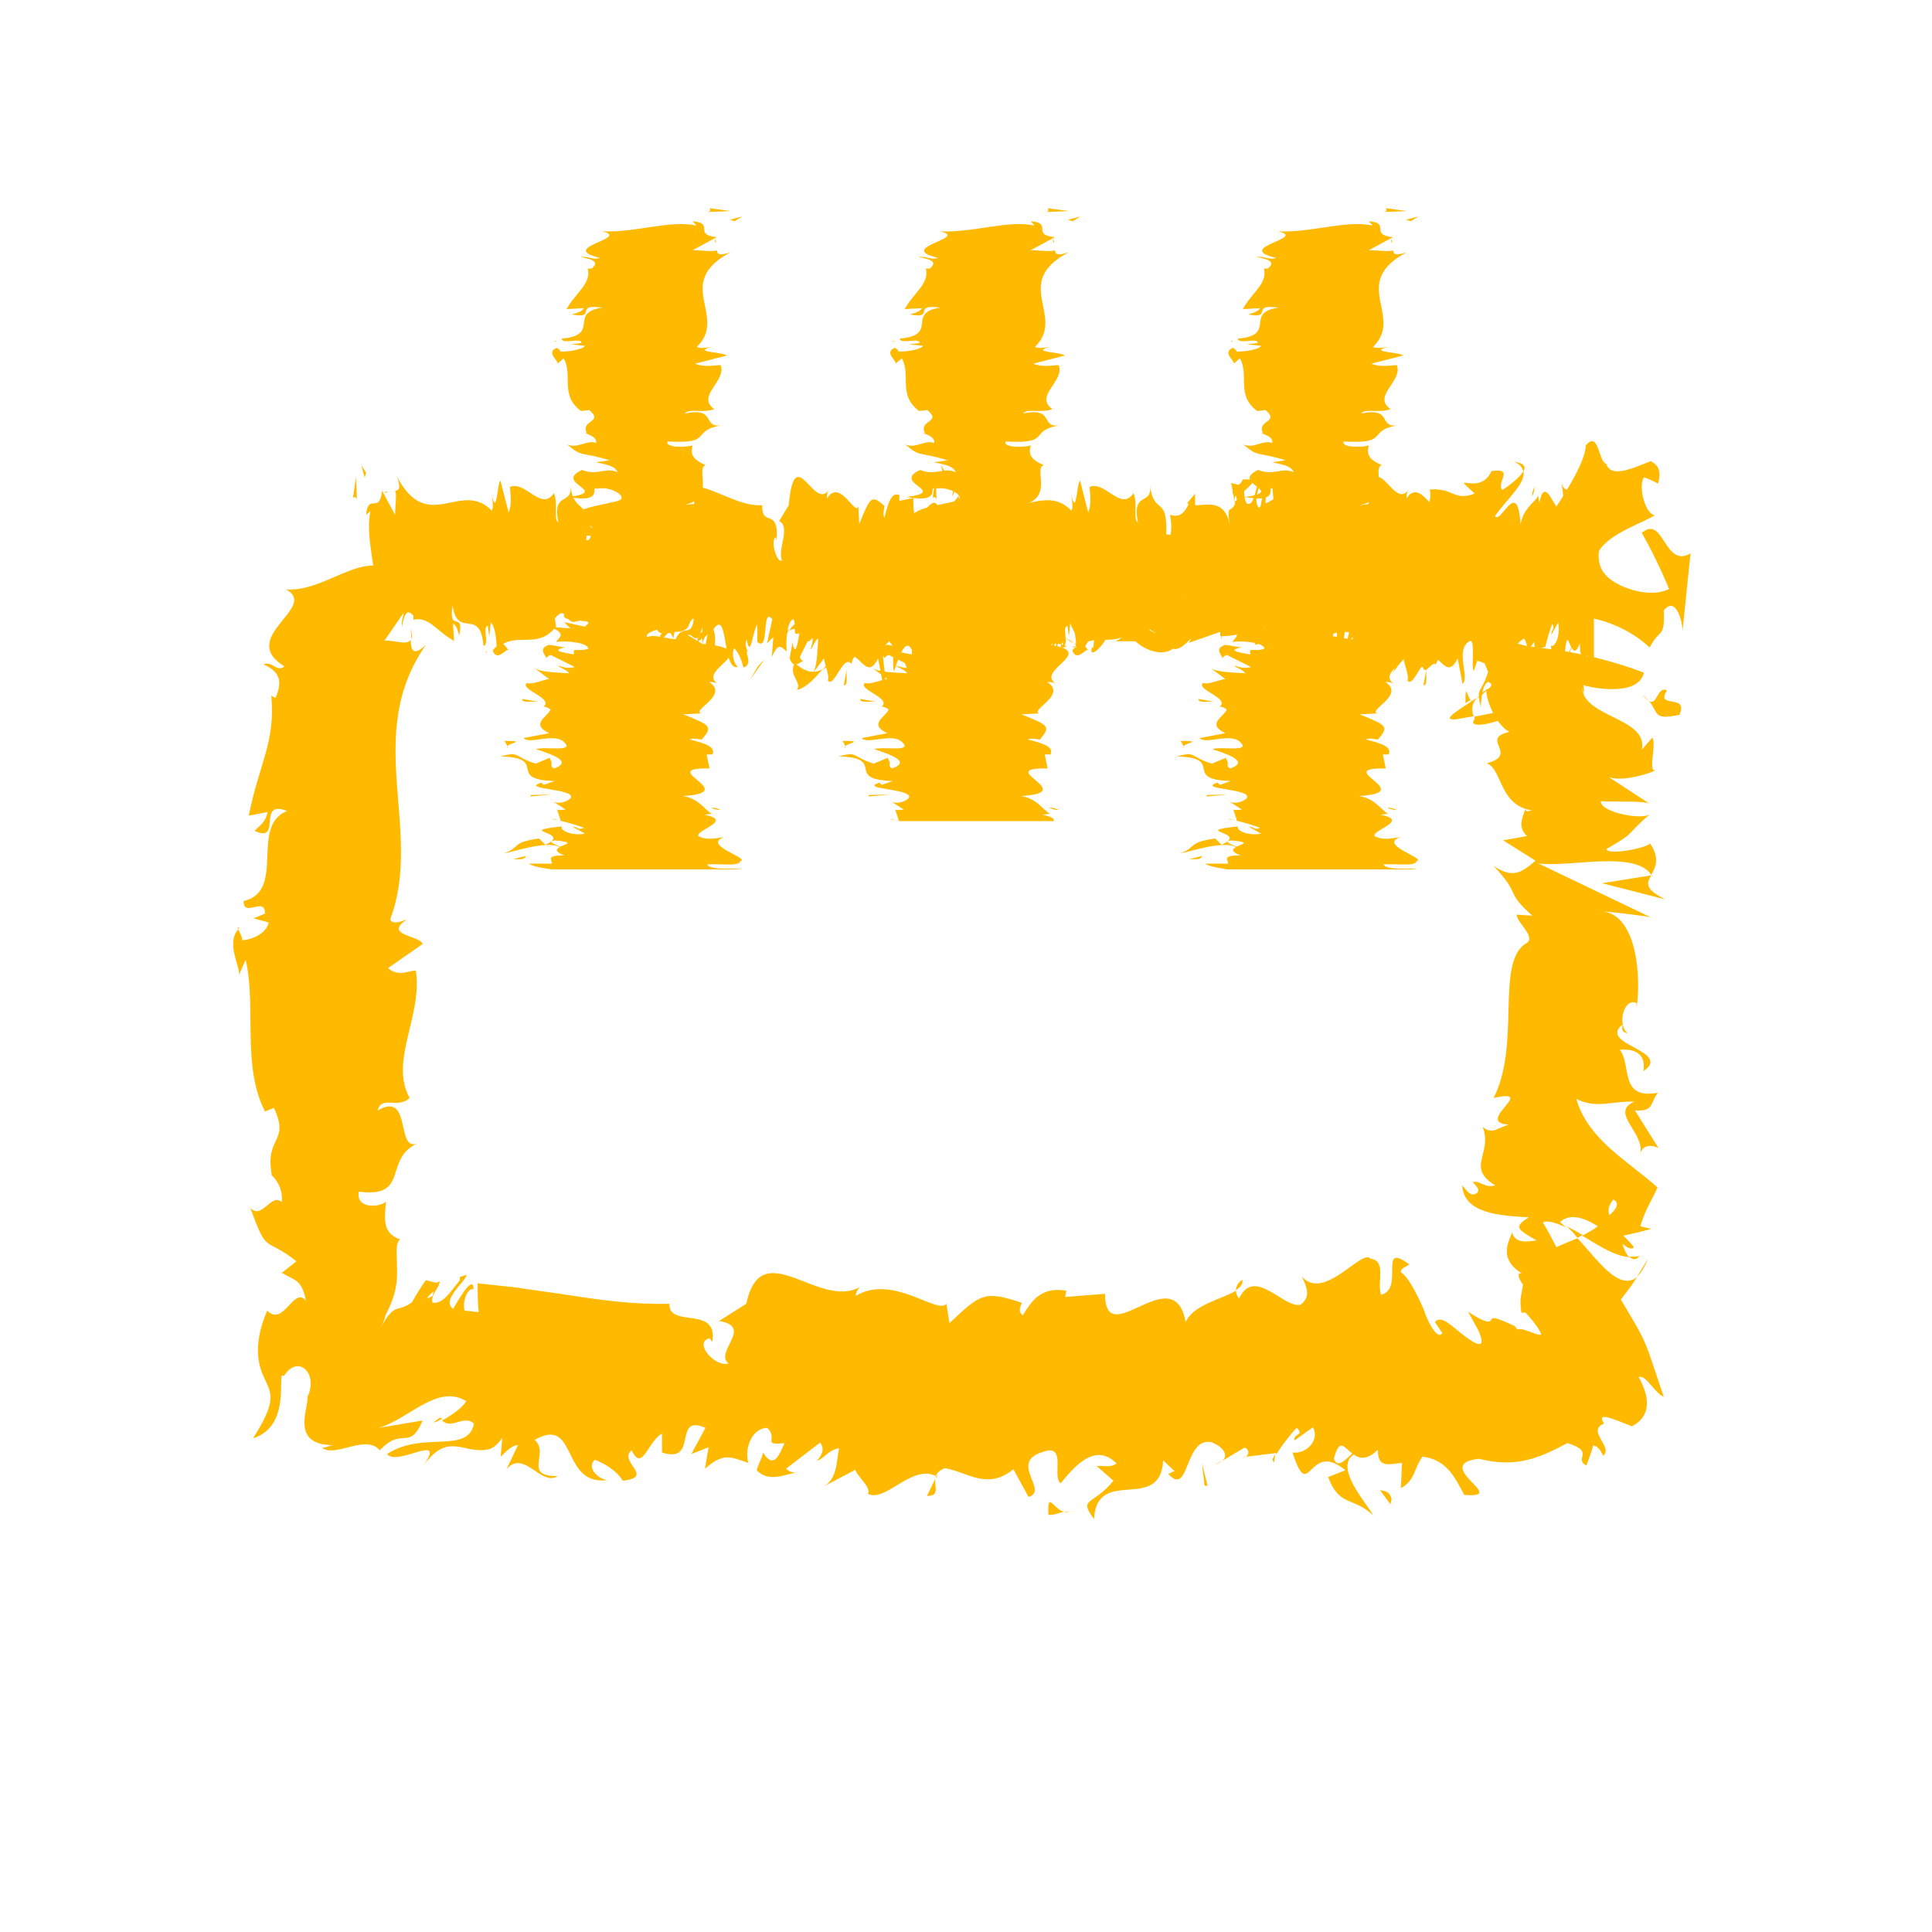 <svg width="40" height="40" viewBox="0 0 40 40" fill="none" xmlns="http://www.w3.org/2000/svg">
<path d="M7.038 13.136C6.907 13.104 6.962 13.451 6.94 13.505C7.157 13.429 7.038 13.05 7.038 13.136Z" fill="#FFBA00"/>
<path d="M9.13 12.356L9.087 12.497L9.401 12.161L9.13 12.356Z" fill="#FFBA00"/>
<path d="M11.082 12.366C10.898 11.781 10.377 12.464 10.03 12.258L9.976 12.128L9.824 12.594C10.247 12.518 10.8 12.214 11.093 12.377L11.082 12.366Z" fill="#FFBA00"/>
<path d="M12.112 13.624C12.047 13.396 12.34 13.429 11.873 13.548C11.895 13.57 11.906 13.592 11.917 13.602C11.96 13.602 12.014 13.602 12.112 13.613V13.624Z" fill="#FFBA00"/>
<path d="M11.917 13.613C12.047 13.808 11.711 13.624 11.917 13.613Z" fill="#FFBA00"/>
<path d="M12.871 13.483L12.6 13.689C12.654 13.819 12.893 13.851 12.806 13.949C13.088 13.841 13.023 13.711 12.871 13.483Z" fill="#FFBA00"/>
<path d="M13.12 13.06L12.979 13.147C13.001 13.201 13.044 13.223 13.12 13.06Z" fill="#FFBA00"/>
<path d="M12.687 13.32L12.979 13.136C12.936 13.039 12.936 12.854 12.838 13.201C12.86 13.028 12.806 13.201 12.676 13.32H12.687Z" fill="#FFBA00"/>
<path d="M12.513 13.234C12.361 13.104 12.166 13.028 12.437 12.822C11.916 12.898 11.992 13.31 12.513 13.234Z" fill="#FFBA00"/>
<path d="M11.179 11.77L10.973 11.597L10.8 11.792C10.886 11.694 11.19 11.954 11.179 11.77Z" fill="#FFBA00"/>
<path d="M14.552 13.775C14.573 13.656 14.465 13.45 14.443 13.288L14.248 13.428C14.346 13.515 14.541 13.591 14.562 13.775H14.552Z" fill="#FFBA00"/>
<path d="M14.443 13.288L14.747 13.071C14.476 13.049 14.432 13.147 14.443 13.288Z" fill="#FFBA00"/>
<path d="M13.175 12.41L12.676 12.854L13.261 12.41H13.175Z" fill="#FFBA00"/>
<path d="M15.69 13.797L15.527 14.079L15.831 13.646L15.69 13.797Z" fill="#FFBA00"/>
<path d="M16.449 13.743C16.319 13.982 16.623 14.144 16.493 14.285C16.699 14.242 16.872 14.036 17.035 13.852C16.861 13.949 16.688 13.928 16.46 13.732L16.449 13.743Z" fill="#FFBA00"/>
<path d="M17.294 13.602C17.208 13.656 17.121 13.765 17.023 13.873C17.11 13.819 17.197 13.743 17.294 13.602Z" fill="#FFBA00"/>
<path d="M15.245 13.147C15.267 13.223 15.31 13.418 15.484 13.505L15.364 13.158C15.364 13.158 15.289 13.158 15.245 13.158V13.147Z" fill="#FFBA00"/>
<path d="M15.365 13.136C15.495 13.158 15.582 13.169 15.614 13.169C15.582 13.169 15.506 13.158 15.354 13.136H15.365Z" fill="#FFBA00"/>
<path d="M15.224 13.136H15.256C15.256 13.136 15.235 13.093 15.224 13.136Z" fill="#FFBA00"/>
<path d="M13.955 12.724C14.129 12.529 14.497 12.323 14.139 12.03C14.009 12.269 14.215 12.442 13.955 12.724Z" fill="#FFBA00"/>
<path d="M15.072 12.702L14.758 12.627C14.758 12.713 14.823 12.854 14.736 12.952L15.072 12.713V12.702Z" fill="#FFBA00"/>
<path d="M15.224 12.594L15.072 12.703L15.191 12.735L15.224 12.594Z" fill="#FFBA00"/>
<path d="M16.753 13.277C16.894 13.125 17.035 13.114 17.208 13.093C17.024 13.028 16.84 12.984 16.655 12.984C16.634 13.093 16.547 13.288 16.742 13.277H16.753Z" fill="#FFBA00"/>
<path d="M16.08 13.179L16.113 13.158C16.113 13.158 16.08 13.114 16.08 13.179Z" fill="#FFBA00"/>
<path d="M18.877 13.082L18.856 13.028L18.845 13.082H18.877Z" fill="#FFBA00"/>
<path d="M16.634 12.919C16.493 12.854 16.417 12.941 16.341 13.05C16.438 13.017 16.547 12.995 16.666 12.984C16.677 12.93 16.677 12.898 16.634 12.919Z" fill="#FFBA00"/>
<path d="M17.761 13.44C17.685 13.364 17.609 13.31 17.523 13.245C17.587 13.353 17.729 13.527 17.761 13.44Z" fill="#FFBA00"/>
<path d="M16.156 13.255H16.134C16.178 13.342 16.178 13.31 16.156 13.255Z" fill="#FFBA00"/>
<path d="M16.157 13.255C16.222 13.201 16.287 13.114 16.341 13.038C16.254 13.071 16.178 13.103 16.113 13.157C16.135 13.179 16.146 13.222 16.157 13.255Z" fill="#FFBA00"/>
<path d="M19.387 10.859C19.366 11.185 19.008 11.477 18.693 11.13C18.39 11.369 18.585 12.431 18.856 13.028C18.856 12.887 18.856 12.757 19.181 12.572C19.073 12.399 18.487 12.161 18.747 11.868C19.16 11.705 19.084 11.987 19.29 12.15C19.116 11.748 19.821 11.564 19.723 10.979L19.355 11.185C19.355 11.098 19.485 10.946 19.376 10.859H19.387Z" fill="#FFBA00"/>
<path d="M18.249 12.995L18.119 13.038C18.27 13.092 18.368 13.222 18.563 13.472C18.78 13.32 18.823 13.19 18.834 13.092L18.195 13.049L18.238 13.005L18.249 12.995Z" fill="#FFBA00"/>
<path d="M17.544 13.028C17.641 12.681 17.956 12.529 17.76 12.149C17.381 12.171 17.5 12.442 17.273 12.594C17.88 12.507 17.099 12.789 17.544 12.984C17.424 13.039 17.316 13.06 17.218 13.082C17.327 13.125 17.435 13.179 17.533 13.245V13.223H17.511C17.511 13.223 17.479 13.147 17.511 13.169H17.522C17.522 13.114 17.533 13.071 17.554 13.028C17.728 13.104 17.587 13.114 17.522 13.158V13.212L18.14 13.017C18.01 12.973 17.847 12.973 17.565 13.017L17.544 13.028Z" fill="#FFBA00"/>
<path d="M14.465 11.271C14.465 11.271 14.486 11.325 14.486 11.358C14.53 11.314 14.541 11.282 14.465 11.271Z" fill="#FFBA00"/>
<path d="M14.725 11.488C14.725 11.488 14.638 11.672 14.497 11.64C14.367 11.531 14.497 11.477 14.497 11.358C14.41 11.456 14.193 11.607 14.464 11.781L14.508 11.737C14.757 11.857 15.072 12.29 15.028 12.345C14.952 12.03 14.898 11.802 14.725 11.499V11.488Z" fill="#FFBA00"/>
<path d="M16.145 12.171L16.655 11.997L16.395 11.694V11.878C16.113 11.802 16.178 12.03 16.145 12.171Z" fill="#FFBA00"/>
<path d="M18.932 13.255L18.867 13.635L19.159 13.104L18.932 13.255Z" fill="#FFBA00"/>
<path d="M19.604 13.212L19.572 13.537L19.745 13.342L19.604 13.212Z" fill="#FFBA00"/>
<path d="M25.296 30.245L25.144 30.332C25.22 30.299 25.263 30.278 25.296 30.245Z" fill="#FFBA00"/>
<path d="M26.381 30.267L26.402 30.105C26.348 30.191 26.326 30.256 26.381 30.267Z" fill="#FFBA00"/>
<path d="M30.555 14.459C30.251 14.675 29.785 14.925 30.154 14.892L30.512 14.827C30.447 14.675 30.49 14.556 30.566 14.459H30.555Z" fill="#FFBA00"/>
<path d="M32.658 25.626L32.767 25.572C32.648 25.496 32.539 25.442 32.431 25.388C32.507 25.453 32.583 25.529 32.658 25.626Z" fill="#FFBA00"/>
<path d="M34.122 26.06L33.895 26.429C33.97 26.364 34.046 26.244 34.122 26.06Z" fill="#FFBA00"/>
<path d="M19.365 30.614L19.192 30.972C19.463 30.972 19.344 30.787 19.365 30.614Z" fill="#FFBA00"/>
<path d="M26.392 13.082C26.576 13.223 26.728 13.277 26.858 13.299C26.63 13.092 26.446 12.789 26.392 13.082Z" fill="#FFBA00"/>
<path d="M25.719 26.494C25.632 26.559 25.589 26.635 25.589 26.71C25.686 26.645 25.741 26.58 25.719 26.494Z" fill="#FFBA00"/>
<path d="M27.399 13.299C27.399 13.299 27.334 13.244 27.302 13.212C27.161 13.266 27.031 13.32 26.857 13.299C27.02 13.45 27.215 13.537 27.399 13.299Z" fill="#FFBA00"/>
<path d="M4.924 19.24C4.924 19.24 4.946 19.208 4.967 19.197C4.924 19.197 4.913 19.218 4.924 19.24Z" fill="#FFBA00"/>
<path d="M8.491 12.974C8.512 13.039 8.512 13.136 8.512 13.234C8.534 13.191 8.534 13.115 8.491 12.974Z" fill="#FFBA00"/>
<path d="M22.271 13.374C22.25 13.418 22.13 13.396 22.271 13.374Z" fill="#FFBA00"/>
<path d="M21.588 11.976C21.588 11.976 21.643 11.889 21.643 11.803C21.632 11.889 21.61 11.944 21.588 11.976Z" fill="#FFBA00"/>
<path d="M28.809 11.098H28.82C28.777 11.033 28.788 11.043 28.809 11.098Z" fill="#FFBA00"/>
<path d="M22.055 13.212C22.055 13.212 22.163 13.288 22.239 13.32C22.206 13.288 22.152 13.255 22.055 13.212Z" fill="#FFBA00"/>
<path d="M22.087 13.375C22.087 13.375 22 13.353 21.968 13.342C21.946 13.396 21.968 13.44 22.087 13.375Z" fill="#FFBA00"/>
<path d="M22.466 13.353C22.391 13.353 22.315 13.342 22.239 13.32C22.271 13.342 22.282 13.364 22.271 13.374C22.315 13.374 22.369 13.374 22.466 13.353Z" fill="#FFBA00"/>
<path d="M9.152 29.378C9.152 29.378 9.13 29.356 9.119 29.345C8.892 29.497 8.978 29.465 9.152 29.378Z" fill="#FFBA00"/>
<path d="M34.219 18.124C34.219 18.124 34.209 18.124 34.198 18.113V18.134H34.219V18.124Z" fill="#FFBA00"/>
<path d="M34.48 18.622C34.046 18.405 34.09 18.286 34.187 18.123L33.168 18.286L34.48 18.622Z" fill="#FFBA00"/>
<path d="M22.694 30.343L23.052 30.657C22.629 31.178 22.315 31.004 22.651 31.449C22.705 30.343 24.028 31.34 24.082 30.234L24.32 30.462C24.255 30.462 24.245 30.516 24.18 30.505C24.635 31.037 24.516 29.703 25.101 29.866C25.307 29.953 25.448 30.115 25.307 30.245L25.762 29.974C25.893 29.996 25.86 30.191 25.73 30.169L26.424 30.083V30.115C26.521 29.942 26.738 29.671 26.847 29.562C27.02 29.725 26.76 29.681 26.803 29.822L27.183 29.551C27.335 29.833 27.02 30.115 26.76 30.072C27.118 31.178 27.074 29.79 27.855 30.44L27.497 30.581C27.736 31.21 28.018 30.983 28.43 31.373C28.332 31.167 27.606 30.386 28.029 30.115C28.148 30.202 28.3 30.234 28.527 30.017C28.527 30.408 28.744 30.31 29.026 30.289L29.004 30.809C29.297 30.657 29.275 30.397 29.449 30.159C29.959 30.213 30.132 30.614 30.316 30.95C30.815 30.993 30.609 30.831 30.436 30.646C30.262 30.462 30.132 30.256 30.62 30.202C31.379 30.397 31.867 30.191 32.452 29.877C33.038 30.061 32.572 30.191 32.843 30.343C32.897 30.202 32.951 30.061 32.983 29.931C33.092 29.931 33.157 30.072 33.19 30.137C33.417 29.974 32.832 29.616 33.211 29.475C33.048 29.226 33.352 29.356 33.786 29.53C34.003 29.421 34.285 29.15 33.927 28.51C34.078 28.456 34.241 28.825 34.447 28.922C34.024 27.676 34.133 27.871 33.558 26.906C33.666 26.765 33.786 26.613 33.894 26.44C33.504 26.754 33.038 26.028 32.658 25.637C32.474 25.713 32.311 25.778 32.224 25.822C32.127 25.637 32.04 25.464 31.943 25.312C32.029 25.258 32.203 25.312 32.42 25.41C32.376 25.366 32.333 25.334 32.3 25.301C32.496 25.117 32.788 25.203 33.081 25.388C32.983 25.464 32.864 25.529 32.756 25.583C33.07 25.767 33.417 26.006 33.732 26.028C33.666 25.962 33.623 25.865 33.591 25.756C33.677 25.822 33.753 25.865 33.807 25.843C33.862 25.822 33.742 25.724 33.612 25.583C33.807 25.54 34.003 25.496 34.187 25.442L33.959 25.388C34.078 25.008 34.198 24.857 34.317 24.585C33.732 24.054 32.875 23.599 32.636 22.753C33.059 22.959 33.33 22.797 33.84 22.807C33.309 23.035 34.068 23.458 33.959 23.892C34.014 23.664 34.252 23.718 34.339 23.772L33.851 22.992C34.263 23.013 34.154 22.829 34.328 22.623C33.515 22.775 33.786 22.048 33.536 21.734C33.807 21.712 34.089 21.788 34.024 22.178C34.642 21.756 33.07 21.626 33.591 21.214C33.591 21.311 33.558 21.355 33.699 21.398C33.461 21.181 33.645 20.639 33.883 20.769V20.867C33.981 20.238 33.894 18.969 33.2 18.872C33.287 18.872 34.035 18.958 34.176 18.991L31.845 17.874C32.441 17.972 33.851 17.592 34.187 18.113C34.274 17.961 34.371 17.776 34.165 17.462C34.078 17.56 33.309 17.712 33.255 17.581C33.916 17.202 33.612 17.321 34.176 16.844C34.046 16.996 33.114 16.822 33.146 16.584C33.287 16.616 34.068 16.562 34.165 16.649L33.255 16.053C33.417 16.204 34.024 16.074 34.285 15.944C34.1 16.009 34.306 15.424 34.209 15.272L33.992 15.521C34.133 14.838 32.702 14.86 32.756 14.177C32.94 14.242 33.916 14.437 34.035 13.928C33.797 13.83 33.233 13.646 32.691 13.537C32.138 13.418 31.607 13.407 31.422 13.32L31.693 13.104C31.596 13.049 31.487 13.006 31.39 12.984C31.747 12.832 32.29 12.702 32.821 12.778C33.352 12.843 33.862 13.125 34.154 13.407C34.371 12.984 34.469 13.234 34.447 12.637C34.697 12.334 34.827 12.854 34.837 13.049L35 11.456C34.458 11.781 34.447 10.642 33.992 11.033C34.176 11.358 34.371 11.748 34.556 12.193C34.285 12.334 33.894 12.269 33.591 12.139C33.287 11.998 33.059 11.813 33.103 11.412C33.32 11.033 34.078 10.805 34.263 10.664C34.078 10.664 33.905 10.089 34.035 9.883C34.133 9.916 34.23 9.959 34.328 10.013C34.415 9.71 34.295 9.612 34.176 9.547C33.742 9.721 33.352 9.894 33.255 9.601C33.092 9.569 33.103 8.897 32.832 9.222C32.821 9.851 31.314 11.781 30.891 12.247C30.923 12.204 30.739 11.651 30.663 11.347C30.652 11.098 30.837 10.816 31.075 10.523C31.303 10.241 31.585 9.97 31.541 9.753C31.455 9.905 31.195 10.089 31.108 10.143C30.956 10.013 31.379 9.677 30.88 9.753C30.631 10.306 29.969 9.71 30.533 10.219C30.089 10.382 30.11 10.1 29.601 10.133C29.698 10.491 29.21 11.347 28.896 11.51C28.918 11.369 28.842 11.184 28.809 11.098C28.148 11.043 27.801 10.794 27.183 10.794C27.129 10.664 26.825 10.501 26.955 10.263C26.868 10.36 26.782 10.545 26.597 10.566C26.229 10.089 27.02 10.491 26.738 9.916C26.717 10.241 26.25 10.36 25.979 10.566C26.066 11.065 26.608 10.664 26.879 10.458C26.879 11.141 26.413 11.867 25.762 12.182C25.253 12.355 25.546 11.737 25.448 11.835C24.483 11.716 24.635 13.038 23.832 12.54C23.518 12.106 23.822 11.672 23.746 11.358C24.158 11.195 24.386 11.64 24.667 11.618L24.32 11.412C24.451 11.271 24.733 11.152 24.884 11.282C24.624 10.892 23.258 11.206 22.521 10.848C22.39 11 22.163 11.152 22.271 11.325L22.51 11.26C22.727 11.618 22.065 11.748 22.369 11.911C22.054 12.16 21.707 12.55 21.263 12.345L21.176 11.846C21.176 11.987 21.469 12.139 21.588 11.987C21.404 12.204 20.905 11.315 20.71 11.965L21.024 12.312C20.71 12.561 20.32 13.093 19.929 12.93C20.103 13.418 20.016 12.876 20.298 13.45C20.059 12.735 21.295 13.483 20.916 12.724C21.198 13.396 21.415 13.006 21.783 13.581C21.773 13.418 21.653 13.266 21.979 13.342C21.989 13.299 22.033 13.234 22.054 13.201C22.054 13.201 22.065 13.201 22.076 13.212L22.054 13.19C21.979 13.114 21.913 13.028 21.892 12.941C22.054 12.561 22.575 12.572 22.759 12.377C22.954 12.453 22.672 12.561 22.781 12.746L23.041 12.453C23.063 12.822 23.561 13.06 23.095 13.277H23.507C23.746 13.494 24.082 13.581 24.288 13.429C24.483 13.505 24.776 13.028 24.613 13.309L25.264 13.082V13.168C25.914 13.212 26.587 12.561 27.324 13.223C27.541 13.136 27.758 13.017 28.126 13.125L28.191 13.44C28.473 13.331 29.026 13.754 29.145 13.429C29.21 13.646 29.362 13.754 29.46 13.819C29.481 13.873 29.503 13.884 29.536 13.863C29.59 13.819 29.709 13.689 29.72 13.765L29.926 13.353C30.013 13.375 30.165 13.255 30.468 13.093L30.761 12.724C30.945 12.594 31.032 12.626 31.064 12.691C30.967 12.941 30.793 13.223 30.815 13.342C30.674 13.418 30.717 13.342 30.793 13.234C30.381 13.689 30.533 13.646 30.707 13.722C30.88 13.765 31.086 13.928 30.793 14.112C30.923 14.155 30.88 14.22 30.793 14.274C30.793 14.274 30.793 14.264 30.772 14.264V14.285C30.707 14.307 30.631 14.405 30.576 14.47C30.663 14.405 30.739 14.339 30.772 14.296C30.772 14.405 30.826 14.589 30.913 14.762L30.522 14.838C30.522 14.838 30.522 14.86 30.533 14.882C30.392 15.055 30.717 15.023 31.01 14.925C31.075 15.012 31.151 15.098 31.249 15.153C30.62 15.294 31.465 15.619 30.782 15.803C31.108 15.922 31.032 16.681 31.726 16.779C31.639 16.779 31.596 16.833 31.585 16.747C31.509 16.942 31.422 17.137 31.617 17.31L31.119 17.397L31.791 17.82C31.487 18.08 31.314 18.189 30.923 17.928C31.509 18.546 31.14 18.438 31.726 18.958L31.401 18.937C31.411 19.121 31.845 19.425 31.574 19.544C30.967 19.967 31.487 21.636 30.923 22.732C31.867 22.526 30.501 23.241 31.238 23.284C31.01 23.349 30.891 23.501 30.696 23.328C30.913 23.881 30.338 24.163 30.956 24.542C30.728 24.607 30.631 24.423 30.49 24.477C30.533 24.52 30.685 24.651 30.555 24.716C30.425 24.77 30.37 24.64 30.273 24.542C30.305 25.106 30.999 25.171 31.65 25.203C31.346 25.399 31.39 25.442 31.812 25.681C31.596 25.713 31.379 25.746 31.303 25.518C31.27 25.659 30.988 26.049 31.509 26.364C31.379 26.331 31.465 26.515 31.531 26.591C31.498 26.862 31.455 26.841 31.498 27.177H31.585C31.812 27.426 31.888 27.556 31.91 27.632C31.834 27.665 31.541 27.48 31.411 27.524L31.368 27.459C30.891 27.231 30.902 27.285 30.869 27.329C30.848 27.372 30.782 27.415 30.392 27.155L30.609 27.546C30.793 27.968 30.555 27.838 30.316 27.654C30.067 27.47 29.839 27.209 29.709 27.372L29.861 27.6C29.785 27.741 29.59 27.459 29.481 27.123C29.34 26.787 29.134 26.407 29.015 26.353C28.961 26.277 29.102 26.234 29.178 26.179C28.516 25.681 29.091 26.689 28.592 26.808C28.506 26.537 28.712 26.103 28.375 26.06C28.213 25.832 27.41 26.96 26.955 26.429C27.053 26.646 27.15 26.852 26.923 27.014C26.576 27.09 25.968 26.212 25.654 26.884C25.611 26.83 25.589 26.776 25.589 26.721C25.318 26.895 24.711 27.003 24.548 27.372C24.299 26.028 22.878 28.023 22.878 26.787L22.054 26.852L22.076 26.721C21.545 26.635 21.36 26.938 21.176 27.231C21.057 27.144 21.144 27.036 21.154 26.971C20.385 26.721 20.309 26.776 19.658 27.394L19.593 26.992C19.42 27.231 18.476 26.364 17.718 26.83C17.718 26.787 17.739 26.711 17.804 26.646C16.948 27.123 15.766 25.529 15.451 26.992L14.888 27.35C15.614 27.47 14.779 27.99 15.083 28.229C14.801 28.315 14.345 27.784 14.693 27.708L14.747 27.784C14.877 27.014 13.847 27.513 13.858 26.992C13.142 27.014 12.437 26.917 11.732 26.808C11.386 26.754 11.039 26.711 10.692 26.656C10.421 26.624 10.16 26.602 9.889 26.57C9.889 26.765 9.889 26.971 9.911 27.166L9.618 27.134C9.575 26.992 9.651 26.667 9.803 26.689C9.803 26.353 9.456 26.971 9.38 27.101C9.228 26.982 9.358 26.808 9.466 26.667C9.586 26.526 9.683 26.407 9.651 26.396L9.521 26.44V26.505C9.325 26.743 9.174 27.003 8.957 26.971C8.892 26.852 9.12 26.602 9.087 26.581C9.12 26.537 9.12 26.515 9.033 26.559L8.816 26.505C8.707 26.656 8.61 26.819 8.523 26.971C8.165 27.198 8.198 26.949 7.883 27.48C7.938 27.383 7.97 27.296 7.981 27.231C8.209 26.797 8.23 26.515 8.22 26.244C8.22 25.984 8.176 25.746 8.285 25.659C8.111 25.605 8.024 25.496 7.992 25.377C7.959 25.258 7.97 25.128 7.992 24.878C7.894 24.987 7.363 25.052 7.428 24.672C8.512 24.813 7.905 23.968 8.686 23.653C8.165 23.935 8.556 22.558 7.818 22.992C7.905 22.666 8.23 22.97 8.48 22.732C8.057 21.962 8.751 21.04 8.61 20.097C8.469 20.086 8.252 20.238 8.035 20.043L8.751 19.544C8.686 19.36 7.927 19.37 8.426 19.034C8.306 19.078 8.122 19.154 8.079 19.034C8.773 17.18 7.504 15.239 8.816 13.353C8.534 13.613 8.512 13.44 8.501 13.244C8.436 13.374 8.144 13.244 7.959 13.266L8.501 12.475C7.959 12.334 8.469 11.629 7.949 11.542L8.046 11.792C7.439 11.456 6.702 12.258 5.921 12.204C6.615 12.572 4.902 13.19 5.888 13.797C5.726 13.928 5.639 13.678 5.455 13.754C5.791 13.906 5.856 14.101 5.704 14.448L5.617 14.405C5.704 15.38 5.368 15.792 5.151 16.887L5.542 16.812C5.487 17.05 5.368 17.093 5.27 17.202C5.856 17.473 5.303 16.541 5.943 16.79C5.162 17.104 5.932 18.449 5.043 18.655C5.043 19.013 5.487 18.546 5.487 18.915L5.249 19.013L5.563 19.099C5.509 19.338 5.205 19.457 5.01 19.468C5.032 19.414 4.956 19.305 4.934 19.24C4.652 19.544 5.032 20.108 4.934 20.216L5.086 19.869C5.314 20.856 4.999 22.059 5.487 23.013L5.672 22.938C6.008 23.664 5.476 23.523 5.628 24.325L5.585 24.293C5.769 24.455 5.856 24.661 5.834 24.889C5.617 24.683 5.422 25.269 5.184 25.008C5.542 26.006 5.466 25.583 6.138 26.114L5.834 26.353C6.105 26.515 6.246 26.483 6.333 26.927C6.073 26.624 5.878 27.48 5.531 27.134C5.205 27.903 5.368 28.326 5.498 28.586C5.628 28.868 5.715 29.031 5.238 29.779C6.073 29.519 5.704 28.337 5.878 28.489C6.149 28.066 6.506 28.38 6.42 28.749C6.42 28.792 6.398 28.847 6.366 28.922C6.398 29.139 5.986 29.931 6.918 29.92C6.821 29.92 6.767 29.974 6.669 29.974C6.929 30.191 7.58 29.681 7.862 30.028C8.339 29.519 8.469 30.061 8.751 29.41L7.84 29.562C8.458 29.389 9.054 28.641 9.651 29.009C9.586 29.139 9.336 29.313 9.152 29.41C9.347 29.605 9.607 29.28 9.813 29.475C9.683 30.115 8.762 29.616 8.014 30.104C8.22 30.375 9.25 29.638 8.773 30.332C9.109 29.887 9.325 29.92 9.607 29.974C9.748 30.007 9.9 30.039 10.063 30.017C10.171 30.007 10.28 29.942 10.399 29.768L10.366 30.159C10.442 30.093 10.583 29.92 10.724 29.92L10.486 30.419C10.854 29.996 11.201 30.787 11.548 30.56C10.811 30.57 11.386 30.093 11.071 29.811C11.982 29.291 11.591 30.82 12.622 30.636C12.481 30.69 12.101 30.408 12.318 30.224C12.513 30.299 12.773 30.451 12.893 30.657C13.576 30.581 12.784 30.256 13.077 30.028C13.305 30.495 13.413 29.833 13.706 29.681V30.072C14.476 30.321 13.912 29.259 14.606 29.562L14.313 30.104L14.671 29.963L14.595 30.408C14.985 30.072 15.115 30.159 15.495 30.289C15.408 30.017 15.549 29.573 15.885 29.562C16.124 29.79 15.755 29.931 16.243 29.877C16.134 30.126 16.015 30.43 15.798 30.072C15.777 30.202 15.69 30.321 15.668 30.44C15.918 30.711 16.297 30.505 16.471 30.495C16.405 30.484 16.319 30.462 16.275 30.408L16.98 29.866C17.089 30.017 17.002 30.137 16.915 30.245C17.056 30.202 17.154 30.017 17.37 29.985C17.316 30.299 17.327 30.636 17.034 30.787L17.707 30.43C17.75 30.57 18.054 30.809 17.967 30.928C18.335 31.113 18.878 30.31 19.376 30.56C19.398 30.495 19.452 30.44 19.561 30.397C20.027 30.473 20.439 30.863 20.981 30.419L21.295 30.993C21.729 30.863 20.873 30.278 21.588 30.061C22.098 29.877 21.773 30.549 21.957 30.711C22.206 30.419 22.651 29.833 23.117 30.299C22.965 30.408 22.846 30.321 22.694 30.364V30.343ZM27.996 30.093C27.898 30.18 27.692 30.43 27.616 30.202C27.736 29.757 27.823 29.963 27.996 30.093ZM33.406 24.835C33.536 24.911 33.471 25.03 33.32 25.16C33.287 25.063 33.298 24.954 33.406 24.835ZM23.8 13.049V13.028C24.038 13.179 23.963 13.125 23.8 13.049ZM23.323 12.876C23.28 12.93 23.28 12.984 23.301 13.038C23.334 12.941 23.442 12.93 23.561 12.963C23.529 12.865 23.464 12.789 23.323 12.876ZM8.979 26.732L8.957 26.83C8.762 26.938 8.87 26.83 8.979 26.732Z" fill="#FFBA00"/>
<path d="M33.949 25.995C33.884 26.028 33.808 26.017 33.732 26.017C33.797 26.082 33.873 26.104 33.949 25.995Z" fill="#FFBA00"/>
<path d="M19.398 30.549H19.387C19.387 30.549 19.377 30.592 19.377 30.614L19.409 30.549H19.398Z" fill="#FFBA00"/>
<path d="M31.346 9.558C31.476 9.612 31.52 9.688 31.541 9.764C31.596 9.667 31.563 9.591 31.346 9.558Z" fill="#FFBA00"/>
<path d="M20.807 13.548L21.111 13.45C20.959 13.472 20.916 13.385 20.84 13.32C20.84 13.407 20.905 13.548 20.807 13.548Z" fill="#FFBA00"/>
<path d="M18.162 11.119C18.162 11.119 18.064 11.119 18.021 11.173V11.358C18.227 11.347 18.357 11.195 18.162 11.119Z" fill="#FFBA00"/>
<path d="M20.526 12.247C20.504 11.922 20.309 12.03 20.092 12.095C20.103 12.095 20.114 12.095 20.125 12.095C20.06 12.562 20.287 12.399 20.515 12.247H20.526Z" fill="#FFBA00"/>
<path d="M20.048 12.095C19.983 12.106 19.918 12.117 19.853 12.095C19.831 12.28 19.929 12.139 20.048 12.095Z" fill="#FFBA00"/>
<path d="M22.726 13.104C22.629 13.017 22.661 13.526 22.607 13.396C22.499 13.819 23.279 12.887 22.726 13.104Z" fill="#FFBA00"/>
<path d="M20.352 11.152L20.428 11.564L20.558 11.239L20.352 11.152Z" fill="#FFBA00"/>
<path d="M22.044 11.456L21.707 11.347C21.707 11.412 21.664 11.456 21.621 11.488C21.827 11.499 22.065 11.586 22.054 11.466L22.044 11.456Z" fill="#FFBA00"/>
<path d="M21.61 11.477C21.502 11.477 21.393 11.477 21.339 11.542C21.393 11.542 21.523 11.52 21.61 11.477Z" fill="#FFBA00"/>
<path d="M20.818 11.033L20.927 11.12L21.165 11.152L20.818 11.033Z" fill="#FFBA00"/>
<path d="M25.709 11.531L26.077 11.412C26.11 11.271 26.012 11.184 25.871 11.239C25.784 11.336 25.643 11.39 25.698 11.52L25.709 11.531Z" fill="#FFBA00"/>
<path d="M24.581 10.415C24.678 10.502 24.689 10.588 24.743 10.729V10.22L24.581 10.415Z" fill="#FFBA00"/>
<path d="M25.665 10.295C25.697 10.154 26.207 9.894 25.73 9.927C25.697 10.068 25.318 10.187 25.665 10.295Z" fill="#FFBA00"/>
<path d="M31.401 10.935L31.303 10.946L30.848 11.77L31.401 10.935Z" fill="#FFBA00"/>
<path d="M34.772 14.795C34.968 14.351 34.263 14.687 34.512 14.296C34.317 14.188 34.306 14.622 34.144 14.513C34.35 14.784 34.23 14.914 34.783 14.795H34.772Z" fill="#FFBA00"/>
<path d="M34.133 14.512C34.133 14.512 34.057 14.426 34.003 14.372C34.057 14.447 34.09 14.48 34.133 14.512Z" fill="#FFBA00"/>
<path d="M8.935 11.933L9.109 11.651L8.827 11.835L8.935 11.933Z" fill="#FFBA00"/>
<path d="M8.317 11.39L8.848 11.325L8.371 11.152C8.393 11.217 8.436 11.336 8.317 11.39Z" fill="#FFBA00"/>
<path d="M28.788 31.156L28.809 31.026C28.766 30.885 28.701 30.874 28.571 30.852L28.788 31.145V31.156Z" fill="#FFBA00"/>
<path d="M24.939 30.755L25.003 30.766L24.884 30.289L24.939 30.755Z" fill="#FFBA00"/>
<path d="M21.707 31.362C21.838 31.384 21.989 31.276 22.13 31.297C21.849 31.384 21.675 30.766 21.707 31.362Z" fill="#FFBA00"/>
<g clip-path="url(#clip0_323_43565)">
<path d="M19.59 13.53L19.54 13.61C19.54 13.61 19.58 13.56 19.59 13.53Z" fill="#FFBA00"/>
<path d="M19.97 13.56L19.97 13.41C19.97 13.49 19.95 13.55 19.97 13.56Z" fill="#FFBA00"/>
<path d="M23 13.21L22.9 13C22.92 13.07 22.95 13.14 23 13.21Z" fill="#FFBA00"/>
<path d="M17.53 13.86L17.47 14.19C17.56 14.19 17.52 14.02 17.53 13.86Z" fill="#FFBA00"/>
<path d="M19.77 10.08C19.74 10.14 19.72 10.2 19.72 10.28C19.75 10.22 19.77 10.16 19.77 10.08Z" fill="#FFBA00"/>
<path d="M10.08 13.51C10.08 13.51 10.07 13.49 10.06 13.47C10.06 13.51 10.06 13.52 10.08 13.51Z" fill="#FFBA00"/>
<path d="M7.94 10.21C7.94 10.21 8 10.19 8.03 10.19C8.01 10.17 7.99 10.17 7.94 10.21Z" fill="#FFBA00"/>
<path d="M14.08 12.68C14.08 12.68 14.08 12.66 14.07 12.65C14.02 12.78 14.04 12.76 14.08 12.68Z" fill="#FFBA00"/>
<path d="M18.69 13.62L18.81 13.91C18.66 14.39 18.55 14.22 18.66 14.64C18.69 13.62 19.14 14.54 19.17 13.52L19.25 13.74C19.25 13.74 19.22 13.79 19.2 13.78C19.35 14.27 19.32 13.04 19.53 13.19C19.6 13.27 19.65 13.42 19.6 13.54L19.76 13.29C19.76 13.29 19.79 13.49 19.75 13.47L19.99 13.39L19.99 13.42C20.02 13.26 20.1 13.01 20.14 12.91C20.2 13.06 20.11 13.02 20.12 13.14L20.26 12.89C20.31 13.15 20.2 13.41 20.11 13.37C20.22 14.39 20.22 13.11 20.49 13.71L20.36 13.84C20.44 14.42 20.54 14.21 20.67 14.57C20.64 14.38 20.39 13.66 20.54 13.41C20.58 13.49 20.63 13.52 20.71 13.32C20.71 13.68 20.78 13.59 20.88 13.57L20.88 14.05C20.97 13.91 20.97 13.67 21.03 13.45C21.14 13.5 21.16 13.87 21.19 14.18C21.37 14.26 21.07 13.58 21.29 13.49C21.44 13.67 21.55 13.49 21.74 13.19C21.85 13.36 21.72 13.48 21.76 13.62L21.86 13.24C21.86 13.24 21.87 13.37 21.87 13.43C21.95 13.28 21.88 12.95 22.01 12.82C22.05 12.29 22.26 13.59 22.42 13C22.46 13.14 22.4 13.29 22.41 13.48C22.63 13.09 22.6 13.2 22.78 12.67L22.93 12.99C22.82 12.63 22.97 12.2 23.09 11.85C23.05 11.68 23.02 11.52 23 11.45L23.2 11.19C23.22 11.27 23.2 11.43 23.17 11.63C23.18 11.59 23.2 11.55 23.21 11.52C23.28 11.7 23.24 11.97 23.19 12.24C23.17 12.15 23.14 12.04 23.12 11.94C23.07 12.23 23.02 12.55 23.03 12.83C23.04 12.77 23.07 12.73 23.1 12.7C23.09 12.78 23.08 12.85 23.08 12.9C23.08 12.95 23.11 12.84 23.14 12.72L23.18 13.26L23.18 13.05L23.45 13.39C23.64 12.85 23.81 12.06 24.1 11.84C24.02 12.23 24.08 12.48 24.07 12.94C24 12.45 23.84 13.15 23.69 13.05C23.77 13.1 23.75 13.32 23.73 13.4L24 12.96C24 13.34 24.05 13.25 24.12 13.4C24.07 12.65 24.33 12.9 24.44 12.67C24.44 12.92 24.42 13.18 24.28 13.12C24.42 13.69 24.48 12.24 24.62 12.72C24.59 12.72 24.57 12.69 24.56 12.81C24.64 12.59 24.82 12.77 24.78 12.99L24.75 12.99C24.97 13.09 25.41 13.01 25.45 12.37C25.45 12.45 25.41 13.14 25.4 13.27L25.81 11.13C25.77 11.68 25.89 12.98 25.71 13.29C25.76 13.37 25.82 13.46 25.93 13.27C25.9 13.19 25.85 12.48 25.9 12.43C26.03 13.04 25.99 12.76 26.15 13.28C26.1 13.16 26.17 12.3 26.25 12.33C26.24 12.46 26.25 13.18 26.22 13.27L26.44 12.43C26.39 12.58 26.42 13.14 26.47 13.38C26.45 13.21 26.65 13.4 26.71 13.31L26.62 13.11C26.85 13.24 26.86 11.93 27.1 11.97C27.07 12.14 27.02 13.04 27.14 13.15C27.2 12.72 27.4 11.07 27.61 10.74L27.65 10.99L27.81 10.71C27.71 11.36 27.42 12.72 27.26 13.25C27.35 13.45 27.28 13.54 27.41 13.52C27.45 13.75 27.33 13.87 27.3 13.88L27.6 14.03C27.6 13.53 27.84 13.53 27.83 13.11L27.49 13.63C27.49 13.13 27.7 12.2 27.91 12.29C27.96 12.49 27.86 13.19 27.86 13.36C27.89 13.19 28.07 13.03 28.09 13.15L28 13.42C28.12 13.61 28.2 12.75 28.34 13.24C28.39 13.27 28.48 13.89 28.49 13.59C28.41 13.01 28.42 11.23 28.47 10.8C28.49 10.84 28.73 11.35 28.78 11.64C28.86 12.09 28.65 12.71 28.71 13.1C28.71 12.96 28.76 12.79 28.78 12.74C28.83 12.86 28.75 13.17 28.87 13.11C28.89 12.6 29.1 13.16 28.93 12.68C29.04 12.54 29.05 12.79 29.18 12.77C29.14 12.44 29.31 11.65 29.42 11.5C29.42 11.63 29.44 11.8 29.45 11.88C29.68 11.93 29.8 12.16 30.01 12.17C30.03 12.29 30.13 12.44 30.08 12.66C30.11 12.57 30.14 12.4 30.21 12.39C30.33 12.83 30.06 12.46 30.15 12.99C30.16 12.69 30.32 12.58 30.42 12.4C30.4 11.94 30.2 12.31 30.11 12.49C30.11 11.86 30.29 11.2 30.51 10.91C30.69 10.75 30.58 11.32 30.61 11.23C30.94 11.34 30.9 10.13 31.18 10.59C31.29 10.99 31.18 11.39 31.2 11.68C31.05 11.83 30.98 11.42 30.88 11.44L31 11.63C30.95 11.76 30.86 11.86 30.8 11.75C30.89 12.11 31.36 11.83 31.62 12.16C31.67 12.03 31.75 11.89 31.71 11.72L31.63 11.78C31.56 11.45 31.79 11.33 31.69 11.18C31.8 10.95 31.93 10.59 32.08 10.78L32.1 11.24C32.1 11.11 32 10.97 31.96 11.1C32.03 10.9 32.19 11.72 32.27 11.12L32.17 10.8C32.28 10.57 32.42 10.08 32.56 10.23C32.5 9.78 32.53 10.28 32.44 9.75C32.52 10.41 32.09 9.72 32.22 10.41C32.13 9.79 32.05 10.15 31.93 9.62C31.93 9.77 31.97 9.91 31.86 9.83C31.86 9.87 31.84 9.93 31.83 9.96C31.83 9.96 31.83 9.96 31.83 9.95C31.83 9.95 31.83 9.96 31.83 9.97C31.83 10 31.83 9.99 31.83 9.97C31.86 10.04 31.88 10.12 31.89 10.2C31.83 10.55 31.65 10.53 31.59 10.71C31.52 10.64 31.62 10.54 31.59 10.37L31.5 10.64C31.5 10.3 31.33 10.08 31.49 9.88L31.35 9.86C31.27 9.67 31.15 9.59 31.08 9.73C31.01 9.66 30.91 10.1 30.97 9.84L30.74 10.05L30.74 9.97C30.52 9.93 30.28 10.52 30.03 9.91C29.95 9.99 29.88 10.1 29.75 10L29.73 9.71C29.63 9.81 29.44 9.42 29.4 9.71C29.3 8.92 28.94 9.53 28.77 9.39L28.77 9.77C28.64 9.75 28.53 9.85 28.39 10.01L28.39 10.35C28.27 10.62 28.08 10.11 27.88 10.14C27.89 10.01 27.94 10.05 27.98 10.12C27.75 9.36 27.48 10.67 27.27 10.12C27.22 10.24 27.18 10.2 27.14 10.12C27.14 10.12 27.14 10.12 27.15 10.1C27.15 10.1 27.14 10.1 27.13 10.1C27.11 10.04 27.08 9.97 27.06 9.92C27.08 10 27.1 10.07 27.12 10.1C27.08 10.1 27.02 10.15 26.95 10.23L26.93 9.87C26.93 9.87 26.93 9.87 26.92 9.88C26.86 9.75 26.87 10.05 26.9 10.32C26.87 10.38 26.84 10.45 26.82 10.54C26.78 9.96 26.66 10.73 26.6 10.11C26.56 10.41 26.29 10.34 26.25 10.97C26.25 10.89 26.23 10.85 26.26 10.84C26.19 10.77 26.13 10.69 26.06 10.87L26.04 10.41L25.89 11.03C25.8 10.75 25.77 10.59 25.86 10.23C25.64 10.77 25.68 10.43 25.49 10.97L25.49 10.67C25.44 10.68 25.33 11.08 25.29 10.83C25.15 10.26 24.56 10.74 24.19 10.22C24.25 11.09 24.02 9.83 24 10.5C23.98 10.29 23.93 10.18 24 10C23.81 10.2 23.71 9.67 23.58 10.24C23.56 10.03 23.62 9.94 23.61 9.81C23.59 9.85 23.55 9.99 23.53 9.87C23.51 9.75 23.56 9.7 23.59 9.61C23.39 9.64 23.37 10.28 23.35 10.88C23.25 10.6 23.2 10.64 23.13 11.03C23.1 10.83 23.04 10.63 23.16 10.56C23.09 10.53 22.74 10.27 22.73 10.75C22.71 10.63 22.63 10.71 22.62 10.77C22.47 10.74 22.45 10.7 22.3 10.74L22.34 10.82C22.27 11.4 22.21 10.95 22.09 11.02L22.09 10.96C21.82 10.54 21.97 11.16 21.7 10.68L21.7 11.04C21.68 11.81 21.47 10.58 21.31 10.88L21.37 11.09C21.28 11.35 21.14 10.04 21.05 9.94C21.03 9.87 21.08 9.83 21.11 9.78C20.88 9.32 21.08 10.25 20.9 10.36C20.87 10.11 20.95 9.71 20.83 9.67C20.77 9.46 20.49 10.49 20.33 10C20.36 10.2 20.4 10.39 20.31 10.54C20.19 10.61 19.99 9.8 19.87 10.41C19.86 10.36 19.85 10.31 19.85 10.26C19.76 10.42 19.54 10.52 19.48 10.86C19.41 9.62 18.89 11.46 18.91 10.31L18.62 10.37L18.62 10.25C18.45 10.17 18.38 10.45 18.31 10.72C18.27 10.64 18.31 10.54 18.31 10.47C18.04 10.24 18.02 10.28 17.79 10.85L17.77 10.48C17.71 10.7 17.39 9.89 17.12 10.32C17.12 10.28 17.12 10.21 17.15 10.15C16.85 10.58 16.45 9.11 16.33 10.46L16.13 10.79C16.38 10.9 16.09 11.38 16.19 11.6C16.09 11.68 15.94 11.19 16.06 11.12L16.08 11.19C16.13 10.48 15.77 10.94 15.78 10.46C15.28 10.49 14.8 10.09 14.34 10.06L14.39 10.61L14.23 10.58C14.19 10.45 14.18 10.15 14.29 10.17C14.23 9.86 14.09 10.43 14.09 10.55C13.87 10.33 14.19 9.91 14.12 9.9L14.03 9.94L14.05 10C13.97 10.22 13.96 10.46 13.82 10.43C13.73 10.32 13.78 10.09 13.74 10.07C13.74 10.03 13.73 10.01 13.69 10.05L13.49 10L13.57 10.43C13.48 10.64 13.38 10.41 13.47 10.9C13.34 10.14 12.71 10.62 12.63 10.39C12.5 10.7 12.37 10.7 12.22 10.66C12.26 10.75 12.28 11.24 12.14 11.18C12.2 10.18 11.9 10.74 11.8 10.02C11.89 10.5 11.42 10.13 11.56 10.82C11.45 10.74 11.56 10.44 11.47 10.21C11.2 10.6 10.89 9.95 10.56 10.08C10.56 10.21 10.61 10.41 10.53 10.61L10.36 9.95C10.29 10.01 10.29 10.71 10.18 10.25C10.2 10.36 10.22 10.53 10.18 10.57C9.54 9.92 8.86 11.08 8.22 9.87C8.31 10.13 8.25 10.15 8.18 10.16C8.22 10.22 8.18 10.49 8.18 10.66L7.91 10.16C7.86 10.66 7.62 10.19 7.58 10.66L7.67 10.58C7.55 11.14 7.82 11.83 7.79 12.54C7.93 11.9 8.12 13.49 8.34 12.58C8.39 12.73 8.3 12.81 8.32 12.98C8.38 12.67 8.44 12.61 8.56 12.75L8.56 12.83C8.88 12.76 9.03 13.06 9.4 13.27L9.38 12.91C9.46 12.96 9.48 13.07 9.51 13.16C9.61 12.62 9.28 13.13 9.37 12.53C9.47 13.25 9.94 12.55 10.01 13.37C10.14 13.37 9.98 12.96 10.1 12.96L10.13 13.18L10.16 12.89C10.24 12.94 10.28 13.22 10.28 13.4C10.26 13.38 10.22 13.45 10.2 13.47C10.3 13.73 10.5 13.38 10.54 13.47L10.42 13.33C10.76 13.13 11.18 13.42 11.51 12.97L11.49 12.8C11.75 12.49 11.69 12.99 11.97 12.85L11.97 12.89C12.02 12.72 12.09 12.64 12.17 12.66C12.1 12.86 12.3 13.04 12.2 13.26C12.48 12.93 12.34 13 12.53 12.38L12.57 12.66C12.63 12.41 12.64 12.28 12.78 12.21C12.66 12.45 12.86 12.63 12.73 12.95C13.01 13.56 13.17 12.34 13.29 13.23C13.43 12.46 13.04 12.8 13.12 12.64C13.06 12.39 13.24 12.07 13.33 12.14C13.42 12.16 13.48 13.13 13.71 13.11C13.69 13.11 13.68 13.16 13.66 13.16C13.75 13.36 13.83 12.9 13.94 13.22C14 12.76 14.08 13.25 14.1 12.65L13.88 12.79C14 12.64 14.12 11.94 14.32 12.28C14.3 12.4 14.24 12.56 14.2 12.64C14.26 12.82 14.31 12.53 14.37 12.71C14.35 13.3 14.11 12.84 13.97 13.29C14.03 13.54 14.22 12.86 14.15 13.5C14.25 12.68 14.38 13.61 14.54 12.98L14.54 13.34C14.55 13.28 14.61 13.12 14.65 13.13L14.56 13.59C14.69 13.2 14.8 13.94 14.93 13.72C14.67 13.72 14.88 13.29 14.77 13.03C15.09 12.56 14.94 13.96 15.3 13.8C15.25 13.85 15.12 13.58 15.2 13.42C15.27 13.49 15.35 13.63 15.39 13.82C15.63 13.75 15.36 13.45 15.46 13.24C15.54 13.67 15.58 13.06 15.68 12.93L15.68 13.29C15.94 13.52 15.76 12.54 15.99 12.82L15.88 13.32L16.01 13.19L15.98 13.6C16.12 13.3 16.16 13.38 16.29 13.49C16.26 13.23 16.31 12.83 16.43 12.82C16.51 13.04 16.38 13.16 16.55 13.11C16.51 13.34 16.47 13.62 16.4 13.29C16.4 13.41 16.36 13.52 16.35 13.63C16.43 13.88 16.57 13.69 16.63 13.69C16.61 13.68 16.58 13.66 16.56 13.6L16.81 13.1C16.85 13.24 16.81 13.35 16.78 13.45C16.83 13.41 16.87 13.25 16.94 13.22C16.92 13.51 16.92 13.82 16.82 13.95L17.06 13.63C17.07 13.76 17.18 13.98 17.14 14.09C17.27 14.26 17.46 13.52 17.63 13.75C17.63 13.69 17.66 13.64 17.69 13.6C17.85 13.67 17.99 14.03 18.18 13.63L18.28 14.16C18.43 14.04 18.14 13.49 18.39 13.3C18.57 13.13 18.45 13.75 18.51 13.9C18.6 13.64 18.76 13.1 18.91 13.53C18.86 13.63 18.81 13.55 18.76 13.59L18.69 13.62ZM20.53 13.4C20.49 13.48 20.42 13.71 20.4 13.5C20.44 13.09 20.47 13.28 20.53 13.4ZM23.33 12.56C23.3 12.68 23.26 12.62 23.22 12.48C23.25 12.45 23.29 12.46 23.33 12.56ZM31.14 10.12C31.14 10.12 31.14 10.13 31.14 10.14C31.06 10 31.09 10.05 31.14 10.12ZM31.3 10.28C31.32 10.23 31.32 10.18 31.3 10.13C31.29 10.22 31.25 10.23 31.21 10.2C31.22 10.29 31.24 10.36 31.29 10.28L31.3 10.28ZM13.58 10.24L13.61 10.34C13.54 10.44 13.56 10.34 13.58 10.24Z" fill="#FFBA00"/>
<path d="M23.01 13.05C23.01 12.99 23 12.92 23 12.85C22.99 12.91 22.98 12.98 23.01 13.05Z" fill="#FFBA00"/>
<path d="M7.58 9.79L7.48 9.63L7.55 9.89L7.58 9.79Z" fill="#FFBA00"/>
<path d="M7.39 10.36L7.37 9.87L7.31 10.31C7.31 10.31 7.38 10.25 7.39 10.36Z" fill="#FFBA00"/>
<path d="M20.79 14.39L20.79 14.27C20.79 14.14 20.76 14.13 20.72 14.11L20.79 14.38L20.79 14.39Z" fill="#FFBA00"/>
<path d="M19.46 14.01L19.49 14.02L19.45 13.58L19.46 14.01Z" fill="#FFBA00"/>
<path d="M18.34 14.56C18.34 14.56 18.44 14.48 18.49 14.5C18.39 14.58 18.34 14.01 18.34 14.56Z" fill="#FFBA00"/>
</g>
<g clip-path="url(#clip1_323_43565)">
<path d="M25.47 16.59L25.39 16.54C25.39 16.54 25.44 16.58 25.47 16.59Z" fill="#FFBA00"/>
<path d="M25.44 16.97L25.59 16.97C25.51 16.97 25.45 16.95 25.44 16.97Z" fill="#FFBA00"/>
<path d="M25.14 14.53L24.81 14.47C24.81 14.56 24.98 14.52 25.14 14.53Z" fill="#FFBA00"/>
<path d="M28.92 16.77C28.86 16.74 28.8 16.72 28.72 16.72C28.78 16.75 28.84 16.77 28.92 16.77Z" fill="#FFBA00"/>
<path d="M25.49 7.08C25.49 7.08 25.51 7.07 25.53 7.06C25.49 7.06 25.48 7.06 25.49 7.08Z" fill="#FFBA00"/>
<path d="M28.79 4.94C28.79 4.94 28.81 5 28.81 5.03C28.83 5.01 28.83 4.99 28.79 4.94Z" fill="#FFBA00"/>
<path d="M26.32 11.08C26.32 11.08 26.34 11.08 26.35 11.07C26.22 11.02 26.24 11.04 26.32 11.08Z" fill="#FFBA00"/>
<path d="M25.38 15.69L25.09 15.81C24.61 15.66 24.78 15.55 24.36 15.66C25.38 15.69 24.46 16.14 25.48 16.17L25.26 16.25C25.26 16.25 25.21 16.22 25.22 16.2C24.73 16.35 25.96 16.32 25.81 16.53C25.73 16.6 25.58 16.65 25.46 16.6L25.71 16.76C25.71 16.76 25.51 16.79 25.53 16.75L25.61 16.99L25.58 16.99C25.74 17.02 25.99 17.1 26.09 17.14C25.94 17.2 25.98 17.11 25.86 17.12L26.11 17.26C25.85 17.31 25.59 17.2 25.63 17.11C24.61 17.22 25.89 17.22 25.29 17.49L25.16 17.36C24.58 17.44 24.79 17.54 24.43 17.67C24.62 17.64 25.34 17.39 25.59 17.54C25.51 17.58 25.48 17.63 25.68 17.71C25.32 17.71 25.41 17.78 25.43 17.88L24.95 17.88C25.09 17.97 25.33 17.97 25.55 18.03C25.5 18.14 25.13 18.16 24.82 18.19C24.74 18.37 25.42 18.07 25.51 18.29C25.33 18.44 25.51 18.55 25.81 18.74C25.64 18.85 25.52 18.72 25.38 18.76L25.76 18.86C25.76 18.86 25.63 18.87 25.57 18.87C25.72 18.95 26.05 18.88 26.18 19.01C26.71 19.05 25.41 19.26 26 19.42C25.86 19.46 25.71 19.4 25.52 19.41C25.91 19.63 25.8 19.6 26.33 19.78L26.01 19.93C26.37 19.82 26.8 19.97 27.15 20.09C27.32 20.05 27.48 20.02 27.55 20L27.81 20.2C27.73 20.22 27.57 20.2 27.37 20.17C27.41 20.18 27.45 20.2 27.48 20.21C27.3 20.28 27.03 20.24 26.76 20.19C26.85 20.17 26.96 20.14 27.06 20.12C26.77 20.07 26.45 20.02 26.17 20.03C26.23 20.04 26.27 20.07 26.3 20.1C26.22 20.09 26.15 20.08 26.1 20.08C26.05 20.08 26.16 20.11 26.28 20.14L25.74 20.18L25.95 20.18L25.61 20.45C26.15 20.64 26.94 20.81 27.16 21.1C26.77 21.02 26.52 21.08 26.06 21.07C26.55 21 25.85 20.84 25.95 20.69C25.9 20.77 25.68 20.75 25.6 20.73L26.04 21C25.66 21 25.75 21.05 25.6 21.12C26.35 21.07 26.1 21.33 26.33 21.44C26.08 21.44 25.82 21.42 25.88 21.28C25.31 21.42 26.76 21.48 26.28 21.62C26.28 21.59 26.31 21.57 26.19 21.56C26.41 21.64 26.23 21.82 26.01 21.78L26.01 21.75C25.91 21.97 25.99 22.41 26.63 22.45C26.55 22.45 25.86 22.41 25.73 22.4L27.87 22.81C27.32 22.77 26.02 22.89 25.71 22.71C25.63 22.76 25.54 22.82 25.73 22.93C25.81 22.9 26.52 22.85 26.57 22.9C25.96 23.03 26.24 22.99 25.72 23.15C25.84 23.1 26.7 23.17 26.67 23.25C26.54 23.24 25.82 23.25 25.73 23.22L26.57 23.44C26.42 23.39 25.86 23.42 25.62 23.47C25.79 23.45 25.6 23.65 25.69 23.71L25.89 23.62C25.76 23.85 27.07 23.86 27.03 24.1C26.86 24.07 25.96 24.02 25.85 24.14C26.28 24.2 27.93 24.4 28.26 24.61L28.01 24.65L28.29 24.81C27.64 24.71 26.28 24.42 25.75 24.26C25.55 24.35 25.46 24.28 25.48 24.41C25.25 24.45 25.13 24.33 25.12 24.3L24.97 24.6C25.47 24.6 25.47 24.84 25.89 24.83L25.37 24.49C25.87 24.49 26.8 24.7 26.71 24.91C26.51 24.96 25.81 24.86 25.64 24.86C25.81 24.89 25.97 25.07 25.85 25.09L25.58 25C25.39 25.12 26.25 25.2 25.76 25.34C25.73 25.39 25.11 25.48 25.41 25.49C25.99 25.41 27.77 25.42 28.2 25.47C28.16 25.49 27.65 25.73 27.36 25.78C26.91 25.86 26.29 25.65 25.9 25.71C26.04 25.71 26.21 25.76 26.26 25.78C26.14 25.83 25.83 25.75 25.89 25.87C26.4 25.89 25.84 26.1 26.32 25.93C26.46 26.04 26.21 26.05 26.23 26.18C26.56 26.14 27.35 26.31 27.5 26.42C27.37 26.42 27.2 26.44 27.12 26.45C27.07 26.68 26.84 26.8 26.83 27.01C26.71 27.03 26.56 27.13 26.34 27.08C26.43 27.11 26.6 27.14 26.61 27.21C26.17 27.33 26.54 27.06 26.01 27.15C26.31 27.16 26.42 27.32 26.6 27.42C27.06 27.4 26.69 27.2 26.51 27.11C27.14 27.11 27.8 27.29 28.09 27.51C28.25 27.69 27.68 27.58 27.77 27.61C27.66 27.94 28.87 27.9 28.41 28.18C28.01 28.29 27.61 28.18 27.32 28.2C27.17 28.05 27.58 27.98 27.56 27.88L27.37 28C27.24 27.95 27.14 27.86 27.25 27.8C26.89 27.89 27.17 28.36 26.84 28.62C26.97 28.67 27.11 28.75 27.28 28.71L27.22 28.63C27.55 28.56 27.67 28.79 27.82 28.69C28.05 28.8 28.41 28.93 28.22 29.08L27.76 29.1C27.89 29.1 28.03 29 27.9 28.96C28.1 29.03 27.28 29.19 27.88 29.27L28.2 29.17C28.43 29.28 28.92 29.42 28.77 29.56C29.22 29.5 28.72 29.53 29.25 29.44C28.59 29.52 29.28 29.09 28.59 29.22C29.21 29.13 28.85 29.05 29.38 28.93C29.23 28.93 29.09 28.97 29.17 28.86C29.13 28.86 29.07 28.84 29.04 28.83C29.04 28.83 29.04 28.83 29.05 28.83C29.05 28.83 29.04 28.83 29.03 28.83C29 28.83 29.01 28.83 29.03 28.83C28.96 28.86 28.88 28.88 28.8 28.89C28.45 28.83 28.47 28.65 28.29 28.59C28.36 28.52 28.46 28.62 28.63 28.59L28.36 28.5C28.7 28.5 28.92 28.33 29.12 28.49L29.14 28.35C29.33 28.27 29.41 28.15 29.27 28.08C29.34 28.01 28.9 27.91 29.16 27.97L28.95 27.74L29.03 27.74C29.07 27.52 28.48 27.28 29.09 27.03C29.01 26.95 28.9 26.88 29 26.75L29.29 26.73C29.19 26.63 29.58 26.44 29.29 26.4C30.08 26.3 29.47 25.94 29.61 25.77L29.23 25.77C29.25 25.64 29.15 25.53 28.99 25.39L28.65 25.39C28.38 25.27 28.89 25.08 28.86 24.88C28.99 24.89 28.95 24.94 28.88 24.98C29.64 24.75 28.33 24.48 28.88 24.27C28.76 24.22 28.8 24.18 28.88 24.14C28.88 24.14 28.88 24.14 28.9 24.15C28.9 24.15 28.9 24.14 28.9 24.13C28.96 24.11 29.03 24.08 29.08 24.06C29 24.08 28.93 24.1 28.9 24.12C28.9 24.08 28.85 24.02 28.77 23.95L29.13 23.93C29.13 23.93 29.13 23.93 29.12 23.92C29.25 23.86 28.95 23.87 28.68 23.9C28.62 23.87 28.55 23.84 28.46 23.82C29.04 23.78 28.27 23.66 28.89 23.6C28.59 23.56 28.66 23.29 28.03 23.25C28.11 23.25 28.15 23.23 28.16 23.26C28.23 23.19 28.31 23.13 28.13 23.06L28.59 23.04L27.97 22.89C28.25 22.8 28.41 22.77 28.77 22.86C28.23 22.64 28.57 22.68 28.03 22.49L28.33 22.49C28.32 22.44 27.92 22.33 28.17 22.29C28.74 22.15 28.26 21.56 28.78 21.19C27.91 21.25 29.17 21.02 28.5 21C28.71 20.98 28.82 20.93 29 21C28.8 20.81 29.33 20.71 28.76 20.58C28.97 20.56 29.06 20.62 29.19 20.61C29.15 20.59 29.01 20.55 29.13 20.53C29.25 20.51 29.3 20.56 29.39 20.59C29.36 20.39 28.72 20.37 28.12 20.35C28.4 20.25 28.36 20.2 27.97 20.13C28.17 20.1 28.37 20.04 28.44 20.16C28.47 20.09 28.73 19.74 28.25 19.73C28.37 19.71 28.29 19.63 28.23 19.62C28.26 19.47 28.3 19.45 28.26 19.3L28.18 19.34C27.6 19.27 28.05 19.21 27.98 19.09L28.04 19.09C28.46 18.82 27.84 18.97 28.32 18.7L27.96 18.7C27.19 18.68 28.42 18.47 28.12 18.31L27.91 18.37C27.65 18.28 28.96 18.14 29.06 18.05C29.13 18.03 29.17 18.08 29.22 18.11C29.68 17.88 28.75 18.08 28.64 17.9C28.89 17.87 29.29 17.95 29.33 17.83C29.54 17.77 28.51 17.49 29 17.33C28.8 17.36 28.61 17.4 28.46 17.31C28.39 17.19 29.2 16.99 28.59 16.87C28.64 16.86 28.69 16.85 28.74 16.85C28.58 16.76 28.48 16.54 28.14 16.48C29.38 16.41 27.54 15.89 28.69 15.91L28.63 15.62L28.75 15.62C28.83 15.45 28.55 15.38 28.28 15.31C28.36 15.27 28.46 15.31 28.53 15.31C28.76 15.04 28.72 15.02 28.15 14.79L28.52 14.77C28.3 14.71 29.11 14.39 28.68 14.12C28.72 14.12 28.79 14.12 28.85 14.15C28.42 13.85 29.89 13.45 28.54 13.33L28.21 13.13C28.1 13.38 27.62 13.09 27.4 13.19C27.32 13.09 27.81 12.94 27.88 13.06L27.81 13.08C28.52 13.13 28.06 12.77 28.54 12.78C28.51 12.28 28.91 11.8 28.94 11.34L28.39 11.39L28.42 11.23C28.55 11.19 28.85 11.18 28.83 11.29C29.14 11.23 28.57 11.09 28.45 11.09C28.67 10.87 29.09 11.19 29.1 11.12L29.06 11.03L29 11.05C28.78 10.97 28.54 10.96 28.57 10.82C28.68 10.73 28.91 10.78 28.93 10.74C28.97 10.74 28.99 10.73 28.95 10.69L29 10.49L28.57 10.57C28.36 10.48 28.59 10.38 28.1 10.47C28.86 10.34 28.38 9.71 28.61 9.63C28.3 9.5 28.3 9.37 28.34 9.22C28.25 9.26 27.76 9.28 27.82 9.14C28.82 9.2 28.26 8.9 28.98 8.8C28.5 8.89 28.87 8.42 28.18 8.56C28.26 8.45 28.56 8.56 28.79 8.47C28.4 8.2 29.05 7.89 28.92 7.56C28.79 7.56 28.59 7.61 28.39 7.53L29.05 7.36C28.99 7.29 28.29 7.29 28.75 7.18C28.64 7.2 28.47 7.22 28.43 7.18C29.08 6.54 27.92 5.86 29.13 5.22C28.87 5.31 28.85 5.25 28.84 5.18C28.78 5.22 28.51 5.18 28.34 5.18L28.84 4.91C28.34 4.86 28.81 4.62 28.34 4.58L28.42 4.67C27.86 4.55 27.17 4.82 26.46 4.79C27.1 4.93 25.51 5.12 26.42 5.34C26.27 5.39 26.19 5.3 26.02 5.32C26.33 5.38 26.39 5.44 26.25 5.56L26.17 5.56C26.24 5.88 25.94 6.03 25.73 6.4L26.09 6.38C26.04 6.46 25.93 6.48 25.84 6.51C26.38 6.61 25.87 6.28 26.47 6.37C25.75 6.47 26.45 6.94 25.63 7.01C25.63 7.14 26.04 6.98 26.04 7.1L25.82 7.13L26.11 7.16C26.06 7.24 25.78 7.28 25.6 7.28C25.62 7.26 25.55 7.22 25.53 7.2C25.27 7.3 25.62 7.5 25.53 7.54L25.67 7.42C25.87 7.76 25.58 8.18 26.03 8.51L26.2 8.49C26.51 8.75 26.01 8.69 26.15 8.97L26.11 8.97C26.28 9.02 26.36 9.09 26.34 9.17C26.14 9.1 25.96 9.3 25.74 9.2C26.07 9.48 26 9.34 26.62 9.53L26.34 9.57C26.59 9.63 26.72 9.64 26.79 9.78C26.55 9.66 26.37 9.86 26.05 9.73C25.44 10.01 26.66 10.17 25.77 10.29C26.54 10.43 26.2 10.04 26.36 10.12C26.61 10.06 26.93 10.24 26.86 10.33C26.84 10.42 25.87 10.48 25.89 10.71C25.89 10.69 25.84 10.68 25.84 10.66C25.64 10.75 26.1 10.83 25.78 10.94C26.24 11 25.75 11.08 26.35 11.1L26.21 10.88C26.36 11 27.06 11.12 26.72 11.32C26.6 11.3 26.44 11.24 26.36 11.2C26.18 11.26 26.47 11.31 26.29 11.37C25.7 11.35 26.16 11.11 25.71 10.97C25.46 11.03 26.14 11.22 25.5 11.15C26.32 11.25 25.39 11.38 26.02 11.54L25.66 11.54C25.72 11.55 25.88 11.61 25.87 11.65L25.41 11.56C25.8 11.69 25.06 11.8 25.28 11.93C25.28 11.67 25.71 11.88 25.97 11.77C26.44 12.09 25.04 11.94 25.2 12.3C25.15 12.25 25.42 12.12 25.58 12.2C25.51 12.27 25.37 12.35 25.18 12.39C25.25 12.63 25.55 12.36 25.76 12.46C25.33 12.54 25.94 12.58 26.07 12.68L25.71 12.68C25.48 12.94 26.46 12.76 26.18 12.99L25.68 12.88L25.81 13.01L25.4 12.98C25.7 13.12 25.62 13.16 25.51 13.29C25.77 13.26 26.17 13.31 26.18 13.43C25.96 13.51 25.84 13.38 25.89 13.55C25.66 13.51 25.38 13.47 25.71 13.4C25.59 13.4 25.48 13.36 25.37 13.35C25.12 13.43 25.31 13.57 25.31 13.63C25.32 13.61 25.34 13.58 25.4 13.56L25.9 13.81C25.76 13.85 25.65 13.81 25.55 13.78C25.59 13.83 25.75 13.87 25.78 13.94C25.49 13.92 25.18 13.92 25.05 13.82L25.37 14.06C25.24 14.07 25.02 14.18 24.91 14.14C24.74 14.27 25.48 14.46 25.25 14.63C25.31 14.63 25.36 14.66 25.4 14.69C25.33 14.85 24.97 14.99 25.37 15.18L24.84 15.28C24.96 15.43 25.51 15.14 25.7 15.39C25.87 15.57 25.25 15.45 25.1 15.51C25.36 15.6 25.9 15.76 25.47 15.91C25.37 15.86 25.45 15.81 25.41 15.76L25.38 15.69ZM25.6 17.53C25.52 17.49 25.29 17.42 25.5 17.4C25.91 17.44 25.72 17.47 25.6 17.53ZM26.44 20.33C26.32 20.3 26.38 20.26 26.52 20.22C26.55 20.25 26.54 20.29 26.44 20.33ZM28.88 28.14C28.88 28.14 28.87 28.14 28.86 28.14C29 28.06 28.95 28.09 28.88 28.14ZM28.72 28.3C28.77 28.32 28.82 28.32 28.87 28.3C28.78 28.29 28.77 28.25 28.8 28.21C28.71 28.22 28.64 28.24 28.72 28.29L28.72 28.3ZM28.76 10.58L28.66 10.61C28.56 10.54 28.66 10.56 28.76 10.58Z" fill="#FFBA00"/>
<path d="M29.21 4.58L29.37 4.48L29.11 4.55L29.21 4.58Z" fill="#FFBA00"/>
<path d="M28.64 4.39L29.13 4.37L28.69 4.31C28.69 4.31 28.75 4.38 28.64 4.39Z" fill="#FFBA00"/>
<path d="M24.61 17.79L24.73 17.79C24.86 17.79 24.87 17.76 24.89 17.72L24.62 17.79L24.61 17.79Z" fill="#FFBA00"/>
<path d="M24.99 16.46L24.98 16.49L25.42 16.45L24.99 16.46Z" fill="#FFBA00"/>
<path d="M24.44 15.34C24.44 15.34 24.52 15.44 24.5 15.49C24.42 15.39 24.99 15.34 24.44 15.34Z" fill="#FFBA00"/>
</g>
<g clip-path="url(#clip2_323_43565)">
<path d="M18.47 16.59L18.39 16.54C18.39 16.54 18.44 16.58 18.47 16.59Z" fill="#FFBA00"/>
<path d="M18.44 16.97L18.59 16.97C18.51 16.97 18.45 16.95 18.44 16.97Z" fill="#FFBA00"/>
<path d="M18.14 14.53L17.81 14.47C17.81 14.56 17.98 14.52 18.14 14.53Z" fill="#FFBA00"/>
<path d="M21.92 16.77C21.86 16.74 21.8 16.72 21.72 16.72C21.78 16.75 21.84 16.77 21.92 16.77Z" fill="#FFBA00"/>
<path d="M18.49 7.08C18.49 7.08 18.51 7.07 18.53 7.06C18.49 7.06 18.48 7.06 18.49 7.08Z" fill="#FFBA00"/>
<path d="M21.79 4.94C21.79 4.94 21.81 5 21.81 5.03C21.83 5.01 21.83 4.99 21.79 4.94Z" fill="#FFBA00"/>
<path d="M19.32 11.08C19.32 11.08 19.34 11.08 19.35 11.07C19.22 11.02 19.24 11.04 19.32 11.08Z" fill="#FFBA00"/>
<path d="M18.38 15.69L18.09 15.81C17.61 15.66 17.78 15.55 17.36 15.66C18.38 15.69 17.46 16.14 18.48 16.17L18.26 16.25C18.26 16.25 18.21 16.22 18.22 16.2C17.73 16.35 18.96 16.32 18.81 16.53C18.73 16.6 18.58 16.65 18.46 16.6L18.71 16.76C18.71 16.76 18.51 16.79 18.53 16.75L18.61 16.99L18.58 16.99C18.74 17.02 18.99 17.1 19.09 17.14C18.94 17.2 18.98 17.11 18.86 17.12L19.11 17.26C18.85 17.31 18.59 17.2 18.63 17.11C17.61 17.22 18.89 17.22 18.29 17.49L18.16 17.36C17.58 17.44 17.79 17.54 17.43 17.67C17.62 17.64 18.34 17.39 18.59 17.54C18.51 17.58 18.48 17.63 18.68 17.71C18.32 17.71 18.41 17.78 18.43 17.88L17.95 17.88C18.09 17.97 18.33 17.97 18.55 18.03C18.5 18.14 18.13 18.16 17.82 18.19C17.74 18.37 18.42 18.07 18.51 18.29C18.33 18.44 18.51 18.55 18.81 18.74C18.64 18.85 18.52 18.72 18.38 18.76L18.76 18.86C18.76 18.86 18.63 18.87 18.57 18.87C18.72 18.95 19.05 18.88 19.18 19.01C19.71 19.05 18.41 19.26 19 19.42C18.86 19.46 18.71 19.4 18.52 19.41C18.91 19.63 18.8 19.6 19.33 19.78L19.01 19.93C19.37 19.82 19.8 19.97 20.15 20.09C20.32 20.05 20.48 20.02 20.55 20L20.81 20.2C20.73 20.22 20.57 20.2 20.37 20.17C20.41 20.18 20.45 20.2 20.48 20.21C20.3 20.28 20.03 20.24 19.76 20.19C19.85 20.17 19.96 20.14 20.06 20.12C19.77 20.07 19.45 20.02 19.17 20.03C19.23 20.04 19.27 20.07 19.3 20.1C19.22 20.09 19.15 20.08 19.1 20.08C19.05 20.08 19.16 20.11 19.28 20.14L18.74 20.18L18.95 20.18L18.61 20.45C19.15 20.64 19.94 20.81 20.16 21.1C19.77 21.02 19.52 21.08 19.06 21.07C19.55 21 18.85 20.84 18.95 20.69C18.9 20.77 18.68 20.75 18.6 20.73L19.04 21C18.66 21 18.75 21.05 18.6 21.12C19.35 21.07 19.1 21.33 19.33 21.44C19.08 21.44 18.82 21.42 18.88 21.28C18.31 21.42 19.76 21.48 19.28 21.62C19.28 21.59 19.31 21.57 19.19 21.56C19.41 21.64 19.23 21.82 19.01 21.78L19.01 21.75C18.91 21.97 18.99 22.41 19.63 22.45C19.55 22.45 18.86 22.41 18.73 22.4L20.87 22.81C20.32 22.77 19.02 22.89 18.71 22.71C18.63 22.76 18.54 22.82 18.73 22.93C18.81 22.9 19.52 22.85 19.57 22.9C18.96 23.03 19.24 22.99 18.72 23.15C18.84 23.1 19.7 23.17 19.67 23.25C19.54 23.24 18.82 23.25 18.73 23.22L19.57 23.44C19.42 23.39 18.86 23.42 18.62 23.47C18.79 23.45 18.6 23.65 18.69 23.71L18.89 23.62C18.76 23.85 20.07 23.86 20.03 24.1C19.86 24.07 18.96 24.02 18.85 24.14C19.28 24.2 20.93 24.4 21.26 24.61L21.01 24.65L21.29 24.81C20.64 24.71 19.28 24.42 18.75 24.26C18.55 24.35 18.46 24.28 18.48 24.41C18.25 24.45 18.13 24.33 18.12 24.3L17.97 24.6C18.47 24.6 18.47 24.84 18.89 24.83L18.37 24.49C18.87 24.49 19.8 24.7 19.71 24.91C19.51 24.96 18.81 24.86 18.64 24.86C18.81 24.89 18.97 25.07 18.85 25.09L18.58 25C18.39 25.12 19.25 25.2 18.76 25.34C18.73 25.39 18.11 25.48 18.41 25.49C18.99 25.41 20.77 25.42 21.2 25.47C21.16 25.49 20.65 25.73 20.36 25.78C19.91 25.86 19.29 25.65 18.9 25.71C19.04 25.71 19.21 25.76 19.26 25.78C19.14 25.83 18.83 25.75 18.89 25.87C19.4 25.89 18.84 26.1 19.32 25.93C19.46 26.04 19.21 26.05 19.23 26.18C19.56 26.14 20.35 26.31 20.5 26.42C20.37 26.42 20.2 26.44 20.12 26.45C20.07 26.68 19.84 26.8 19.83 27.01C19.71 27.03 19.56 27.13 19.34 27.08C19.43 27.11 19.6 27.14 19.61 27.21C19.17 27.33 19.54 27.06 19.01 27.15C19.31 27.16 19.42 27.32 19.6 27.42C20.06 27.4 19.69 27.2 19.51 27.11C20.14 27.11 20.8 27.29 21.09 27.51C21.25 27.69 20.68 27.58 20.77 27.61C20.66 27.94 21.87 27.9 21.41 28.18C21.01 28.29 20.61 28.18 20.32 28.2C20.17 28.05 20.58 27.98 20.56 27.88L20.37 28C20.24 27.95 20.14 27.86 20.25 27.8C19.89 27.89 20.17 28.36 19.84 28.62C19.97 28.67 20.11 28.75 20.28 28.71L20.22 28.63C20.55 28.56 20.67 28.79 20.82 28.69C21.05 28.8 21.41 28.93 21.22 29.08L20.76 29.1C20.89 29.1 21.03 29 20.9 28.96C21.1 29.03 20.28 29.19 20.88 29.27L21.2 29.17C21.43 29.28 21.92 29.42 21.77 29.56C22.22 29.5 21.72 29.53 22.25 29.44C21.59 29.52 22.28 29.09 21.59 29.22C22.21 29.13 21.85 29.05 22.38 28.93C22.23 28.93 22.09 28.97 22.17 28.86C22.13 28.86 22.07 28.84 22.04 28.83C22.04 28.83 22.04 28.83 22.05 28.83C22.05 28.83 22.04 28.83 22.03 28.83C22 28.83 22.01 28.83 22.03 28.83C21.96 28.86 21.88 28.88 21.8 28.89C21.45 28.83 21.47 28.65 21.29 28.59C21.36 28.52 21.46 28.62 21.63 28.59L21.36 28.5C21.7 28.5 21.92 28.33 22.12 28.49L22.14 28.35C22.33 28.27 22.41 28.15 22.27 28.08C22.34 28.01 21.9 27.91 22.16 27.97L21.95 27.74L22.03 27.74C22.07 27.52 21.48 27.28 22.09 27.03C22.01 26.95 21.9 26.88 22 26.75L22.29 26.73C22.19 26.63 22.58 26.44 22.29 26.4C23.08 26.3 22.47 25.94 22.61 25.77L22.23 25.77C22.25 25.64 22.15 25.53 21.99 25.39L21.65 25.39C21.38 25.27 21.89 25.08 21.86 24.88C21.99 24.89 21.95 24.94 21.88 24.98C22.64 24.75 21.33 24.48 21.88 24.27C21.76 24.22 21.8 24.18 21.88 24.14C21.88 24.14 21.88 24.14 21.9 24.15C21.9 24.15 21.9 24.14 21.9 24.13C21.96 24.11 22.03 24.08 22.08 24.06C22 24.08 21.93 24.1 21.9 24.12C21.9 24.08 21.85 24.02 21.77 23.95L22.13 23.93C22.13 23.93 22.13 23.93 22.12 23.92C22.25 23.86 21.95 23.87 21.68 23.9C21.62 23.87 21.55 23.84 21.46 23.82C22.04 23.78 21.27 23.66 21.89 23.6C21.59 23.56 21.66 23.29 21.03 23.25C21.11 23.25 21.15 23.23 21.16 23.26C21.23 23.19 21.31 23.13 21.13 23.06L21.59 23.04L20.97 22.89C21.25 22.8 21.41 22.77 21.77 22.86C21.23 22.64 21.57 22.68 21.03 22.49L21.33 22.49C21.32 22.44 20.92 22.33 21.17 22.29C21.74 22.15 21.26 21.56 21.78 21.19C20.91 21.25 22.17 21.02 21.5 21C21.71 20.98 21.82 20.93 22 21C21.8 20.81 22.33 20.71 21.76 20.58C21.97 20.56 22.06 20.62 22.19 20.61C22.15 20.59 22.01 20.55 22.13 20.53C22.25 20.51 22.3 20.56 22.39 20.59C22.36 20.39 21.72 20.37 21.12 20.35C21.4 20.25 21.36 20.2 20.97 20.13C21.17 20.1 21.37 20.04 21.44 20.16C21.47 20.09 21.73 19.74 21.25 19.73C21.37 19.71 21.29 19.63 21.23 19.62C21.26 19.47 21.3 19.45 21.26 19.3L21.18 19.34C20.6 19.27 21.05 19.21 20.98 19.09L21.04 19.09C21.46 18.82 20.84 18.97 21.32 18.7L20.96 18.7C20.19 18.68 21.42 18.47 21.12 18.31L20.91 18.37C20.65 18.28 21.96 18.14 22.06 18.05C22.13 18.03 22.17 18.08 22.22 18.11C22.68 17.88 21.75 18.08 21.64 17.9C21.89 17.87 22.29 17.95 22.33 17.83C22.54 17.77 21.51 17.49 22 17.33C21.8 17.36 21.61 17.4 21.46 17.31C21.39 17.19 22.2 16.99 21.59 16.87C21.64 16.86 21.69 16.85 21.74 16.85C21.58 16.76 21.48 16.54 21.14 16.48C22.38 16.41 20.54 15.89 21.69 15.91L21.63 15.62L21.75 15.62C21.83 15.45 21.55 15.38 21.28 15.31C21.36 15.27 21.46 15.31 21.53 15.31C21.76 15.04 21.72 15.02 21.15 14.79L21.52 14.77C21.3 14.71 22.11 14.39 21.68 14.12C21.72 14.12 21.79 14.12 21.85 14.15C21.42 13.85 22.89 13.45 21.54 13.33L21.21 13.13C21.1 13.38 20.62 13.09 20.4 13.19C20.32 13.09 20.81 12.94 20.88 13.06L20.81 13.08C21.52 13.13 21.06 12.77 21.54 12.78C21.51 12.28 21.91 11.8 21.94 11.34L21.39 11.39L21.42 11.23C21.55 11.19 21.85 11.18 21.83 11.29C22.14 11.23 21.57 11.09 21.45 11.09C21.67 10.87 22.09 11.19 22.1 11.12L22.06 11.03L22 11.05C21.78 10.97 21.54 10.96 21.57 10.82C21.68 10.73 21.91 10.78 21.93 10.74C21.97 10.74 21.99 10.73 21.95 10.69L22 10.49L21.57 10.57C21.36 10.48 21.59 10.38 21.1 10.47C21.86 10.34 21.38 9.71 21.61 9.63C21.3 9.5 21.3 9.37 21.34 9.22C21.25 9.26 20.76 9.28 20.82 9.14C21.82 9.2 21.26 8.9 21.98 8.8C21.5 8.89 21.87 8.42 21.18 8.56C21.26 8.45 21.56 8.56 21.79 8.47C21.4 8.2 22.05 7.89 21.92 7.56C21.79 7.56 21.59 7.61 21.39 7.53L22.05 7.36C21.99 7.29 21.29 7.29 21.75 7.18C21.64 7.2 21.47 7.22 21.43 7.18C22.08 6.54 20.92 5.86 22.13 5.22C21.87 5.31 21.85 5.25 21.84 5.18C21.78 5.22 21.51 5.18 21.34 5.18L21.84 4.91C21.34 4.86 21.81 4.62 21.34 4.58L21.42 4.67C20.86 4.55 20.17 4.82 19.46 4.79C20.1 4.93 18.51 5.12 19.42 5.34C19.27 5.39 19.19 5.3 19.02 5.32C19.33 5.38 19.39 5.44 19.25 5.56L19.17 5.56C19.24 5.88 18.94 6.03 18.73 6.4L19.09 6.38C19.04 6.46 18.93 6.48 18.84 6.51C19.38 6.61 18.87 6.28 19.47 6.37C18.75 6.47 19.45 6.94 18.63 7.01C18.63 7.14 19.04 6.98 19.04 7.1L18.82 7.13L19.11 7.16C19.06 7.24 18.78 7.28 18.6 7.28C18.62 7.26 18.55 7.22 18.53 7.2C18.27 7.3 18.62 7.5 18.53 7.54L18.67 7.42C18.87 7.76 18.58 8.18 19.03 8.51L19.2 8.49C19.51 8.75 19.01 8.69 19.15 8.97L19.11 8.97C19.28 9.02 19.36 9.09 19.34 9.17C19.14 9.1 18.96 9.3 18.74 9.2C19.07 9.48 19 9.34 19.62 9.53L19.34 9.57C19.59 9.63 19.72 9.64 19.79 9.78C19.55 9.66 19.37 9.86 19.05 9.73C18.44 10.01 19.66 10.17 18.77 10.29C19.54 10.43 19.2 10.04 19.36 10.12C19.61 10.06 19.93 10.24 19.86 10.33C19.84 10.42 18.87 10.48 18.89 10.71C18.89 10.69 18.84 10.68 18.84 10.66C18.64 10.75 19.1 10.83 18.78 10.94C19.24 11 18.75 11.08 19.35 11.1L19.21 10.88C19.36 11 20.06 11.12 19.72 11.32C19.6 11.3 19.44 11.24 19.36 11.2C19.18 11.26 19.47 11.31 19.29 11.37C18.7 11.35 19.16 11.11 18.71 10.97C18.46 11.03 19.14 11.22 18.5 11.15C19.32 11.25 18.39 11.38 19.02 11.54L18.66 11.54C18.72 11.55 18.88 11.61 18.87 11.65L18.41 11.56C18.8 11.69 18.06 11.8 18.28 11.93C18.28 11.67 18.71 11.88 18.97 11.77C19.44 12.09 18.04 11.94 18.2 12.3C18.15 12.25 18.42 12.12 18.58 12.2C18.51 12.27 18.37 12.35 18.18 12.39C18.25 12.63 18.55 12.36 18.76 12.46C18.33 12.54 18.94 12.58 19.07 12.68L18.71 12.68C18.48 12.94 19.46 12.76 19.18 12.99L18.68 12.88L18.81 13.01L18.4 12.98C18.7 13.12 18.62 13.16 18.51 13.29C18.77 13.26 19.17 13.31 19.18 13.43C18.96 13.51 18.84 13.38 18.89 13.55C18.66 13.51 18.38 13.47 18.71 13.4C18.59 13.4 18.48 13.36 18.37 13.35C18.12 13.43 18.31 13.57 18.31 13.63C18.32 13.61 18.34 13.58 18.4 13.56L18.9 13.81C18.76 13.85 18.65 13.81 18.55 13.78C18.59 13.83 18.75 13.87 18.78 13.94C18.49 13.92 18.18 13.92 18.05 13.82L18.37 14.06C18.24 14.07 18.02 14.18 17.91 14.14C17.74 14.27 18.48 14.46 18.25 14.63C18.31 14.63 18.36 14.66 18.4 14.69C18.33 14.85 17.97 14.99 18.37 15.18L17.84 15.28C17.96 15.43 18.51 15.14 18.7 15.39C18.87 15.57 18.25 15.45 18.1 15.51C18.36 15.6 18.9 15.76 18.47 15.91C18.37 15.86 18.45 15.81 18.41 15.76L18.38 15.69ZM18.6 17.53C18.52 17.49 18.29 17.42 18.5 17.4C18.91 17.44 18.72 17.47 18.6 17.53ZM19.44 20.33C19.32 20.3 19.38 20.26 19.52 20.22C19.55 20.25 19.54 20.29 19.44 20.33ZM21.88 28.14C21.88 28.14 21.87 28.14 21.86 28.14C22 28.06 21.95 28.09 21.88 28.14ZM21.72 28.3C21.77 28.32 21.82 28.32 21.87 28.3C21.78 28.29 21.77 28.25 21.8 28.21C21.71 28.22 21.64 28.24 21.72 28.29L21.72 28.3ZM21.76 10.58L21.66 10.61C21.56 10.54 21.66 10.56 21.76 10.58Z" fill="#FFBA00"/>
<path d="M22.21 4.58L22.37 4.48L22.11 4.55L22.21 4.58Z" fill="#FFBA00"/>
<path d="M21.64 4.39L22.13 4.37L21.69 4.31C21.69 4.31 21.75 4.38 21.64 4.39Z" fill="#FFBA00"/>
<path d="M17.99 16.46L17.98 16.49L18.42 16.45L17.99 16.46Z" fill="#FFBA00"/>
<path d="M17.44 15.34C17.44 15.34 17.52 15.44 17.5 15.49C17.42 15.39 17.99 15.34 17.44 15.34Z" fill="#FFBA00"/>
</g>
<g clip-path="url(#clip3_323_43565)">
<path d="M11.47 16.59L11.39 16.54C11.39 16.54 11.44 16.58 11.47 16.59Z" fill="#FFBA00"/>
<path d="M11.44 16.97L11.59 16.97C11.51 16.97 11.45 16.95 11.44 16.97Z" fill="#FFBA00"/>
<path d="M11.14 14.53L10.81 14.47C10.81 14.56 10.98 14.52 11.14 14.53Z" fill="#FFBA00"/>
<path d="M14.92 16.77C14.86 16.74 14.8 16.72 14.72 16.72C14.78 16.75 14.84 16.77 14.92 16.77Z" fill="#FFBA00"/>
<path d="M11.49 7.08C11.49 7.08 11.51 7.07 11.53 7.06C11.49 7.06 11.48 7.06 11.49 7.08Z" fill="#FFBA00"/>
<path d="M14.79 4.94C14.79 4.94 14.81 5 14.81 5.03C14.83 5.01 14.83 4.99 14.79 4.94Z" fill="#FFBA00"/>
<path d="M12.32 11.08C12.32 11.08 12.34 11.08 12.35 11.07C12.22 11.02 12.24 11.04 12.32 11.08Z" fill="#FFBA00"/>
<path d="M11.38 15.69L11.09 15.81C10.61 15.66 10.78 15.55 10.36 15.66C11.38 15.69 10.46 16.14 11.48 16.17L11.26 16.25C11.26 16.25 11.21 16.22 11.22 16.2C10.73 16.35 11.96 16.32 11.81 16.53C11.73 16.6 11.58 16.65 11.46 16.6L11.71 16.76C11.71 16.76 11.51 16.79 11.53 16.75L11.61 16.99L11.58 16.99C11.74 17.02 11.99 17.1 12.09 17.14C11.94 17.2 11.98 17.11 11.86 17.12L12.11 17.26C11.85 17.31 11.59 17.2 11.63 17.11C10.61 17.22 11.89 17.22 11.29 17.49L11.16 17.36C10.58 17.44 10.79 17.54 10.43 17.67C10.62 17.64 11.34 17.39 11.59 17.54C11.51 17.58 11.48 17.63 11.68 17.71C11.32 17.71 11.41 17.78 11.43 17.88L10.95 17.88C11.09 17.97 11.33 17.97 11.55 18.03C11.5 18.14 11.13 18.16 10.82 18.19C10.74 18.37 11.42 18.07 11.51 18.29C11.33 18.44 11.51 18.55 11.81 18.74C11.64 18.85 11.52 18.72 11.38 18.76L11.76 18.86C11.76 18.86 11.63 18.87 11.57 18.87C11.72 18.95 12.05 18.88 12.18 19.01C12.71 19.05 11.41 19.26 12 19.42C11.86 19.46 11.71 19.4 11.52 19.41C11.91 19.63 11.8 19.6 12.33 19.78L12.01 19.93C12.37 19.82 12.8 19.97 13.15 20.09C13.32 20.05 13.48 20.02 13.55 20L13.81 20.2C13.73 20.22 13.57 20.2 13.37 20.17C13.41 20.18 13.45 20.2 13.48 20.21C13.3 20.28 13.03 20.24 12.76 20.19C12.85 20.17 12.96 20.14 13.06 20.12C12.77 20.07 12.45 20.02 12.17 20.03C12.23 20.04 12.27 20.07 12.3 20.1C12.22 20.09 12.15 20.08 12.1 20.08C12.05 20.08 12.16 20.11 12.28 20.14L11.74 20.18L11.95 20.18L11.61 20.45C12.15 20.64 12.94 20.81 13.16 21.1C12.77 21.02 12.52 21.08 12.06 21.07C12.55 21 11.85 20.84 11.95 20.69C11.9 20.77 11.68 20.75 11.6 20.73L12.04 21C11.66 21 11.75 21.05 11.6 21.12C12.35 21.07 12.1 21.33 12.33 21.44C12.08 21.44 11.82 21.42 11.88 21.28C11.31 21.42 12.76 21.48 12.28 21.62C12.28 21.59 12.31 21.57 12.19 21.56C12.41 21.64 12.23 21.82 12.01 21.78L12.01 21.75C11.91 21.97 11.99 22.41 12.63 22.45C12.55 22.45 11.86 22.41 11.73 22.4L13.87 22.81C13.32 22.77 12.02 22.89 11.71 22.71C11.63 22.76 11.54 22.82 11.73 22.93C11.81 22.9 12.52 22.85 12.57 22.9C11.96 23.03 12.24 22.99 11.72 23.15C11.84 23.1 12.7 23.17 12.67 23.25C12.54 23.24 11.82 23.25 11.73 23.22L12.57 23.44C12.42 23.39 11.86 23.42 11.62 23.47C11.79 23.45 11.6 23.65 11.69 23.71L11.89 23.62C11.76 23.85 13.07 23.86 13.03 24.1C12.86 24.07 11.96 24.02 11.85 24.14C12.28 24.2 13.93 24.4 14.26 24.61L14.01 24.65L14.29 24.81C13.64 24.71 12.28 24.42 11.75 24.26C11.55 24.35 11.46 24.28 11.48 24.41C11.25 24.45 11.13 24.33 11.12 24.3L10.97 24.6C11.47 24.6 11.47 24.84 11.89 24.83L11.37 24.49C11.87 24.49 12.8 24.7 12.71 24.91C12.51 24.96 11.81 24.86 11.64 24.86C11.81 24.89 11.97 25.07 11.85 25.09L11.58 25C11.39 25.12 12.25 25.2 11.76 25.34C11.73 25.39 11.11 25.48 11.41 25.49C11.99 25.41 13.77 25.42 14.2 25.47C14.16 25.49 13.65 25.73 13.36 25.78C12.91 25.86 12.29 25.65 11.9 25.71C12.04 25.71 12.21 25.76 12.26 25.78C12.14 25.83 11.83 25.75 11.89 25.87C12.4 25.89 11.84 26.1 12.32 25.93C12.46 26.04 12.21 26.05 12.23 26.18C12.56 26.14 13.35 26.31 13.5 26.42C13.37 26.42 13.2 26.44 13.12 26.45C13.07 26.68 12.84 26.8 12.83 27.01C12.71 27.03 12.56 27.13 12.34 27.08C12.43 27.11 12.6 27.14 12.61 27.21C12.17 27.33 12.54 27.06 12.01 27.15C12.31 27.16 12.42 27.32 12.6 27.42C13.06 27.4 12.69 27.2 12.51 27.11C13.14 27.11 13.8 27.29 14.09 27.51C14.25 27.69 13.68 27.58 13.77 27.61C13.66 27.94 14.87 27.9 14.41 28.18C14.01 28.29 13.61 28.18 13.32 28.2C13.17 28.05 13.58 27.98 13.56 27.88L13.37 28C13.24 27.95 13.14 27.86 13.25 27.8C12.89 27.89 13.17 28.36 12.84 28.62C12.97 28.67 13.11 28.75 13.28 28.71L13.22 28.63C13.55 28.56 13.67 28.79 13.82 28.69C14.05 28.8 14.41 28.93 14.22 29.08L13.76 29.1C13.89 29.1 14.03 29 13.9 28.96C14.1 29.03 13.28 29.19 13.88 29.27L14.2 29.17C14.43 29.28 14.92 29.42 14.77 29.56C15.22 29.5 14.72 29.53 15.25 29.44C14.59 29.52 15.28 29.09 14.59 29.22C15.21 29.13 14.85 29.05 15.38 28.93C15.23 28.93 15.09 28.97 15.17 28.86C15.13 28.86 15.07 28.84 15.04 28.83C15.04 28.83 15.04 28.83 15.05 28.83C15.05 28.83 15.04 28.83 15.03 28.83C15 28.83 15.01 28.83 15.03 28.83C14.96 28.86 14.88 28.88 14.8 28.89C14.45 28.83 14.47 28.65 14.29 28.59C14.36 28.52 14.46 28.62 14.63 28.59L14.36 28.5C14.7 28.5 14.92 28.33 15.12 28.49L15.14 28.35C15.33 28.27 15.41 28.15 15.27 28.08C15.34 28.01 14.9 27.91 15.16 27.97L14.95 27.74L15.03 27.74C15.07 27.52 14.48 27.28 15.09 27.03C15.01 26.95 14.9 26.88 15 26.75L15.29 26.73C15.19 26.63 15.58 26.44 15.29 26.4C16.08 26.3 15.47 25.94 15.61 25.77L15.23 25.77C15.25 25.64 15.15 25.53 14.99 25.39L14.65 25.39C14.38 25.27 14.89 25.08 14.86 24.88C14.99 24.89 14.95 24.94 14.88 24.98C15.64 24.75 14.33 24.48 14.88 24.27C14.76 24.22 14.8 24.18 14.88 24.14C14.88 24.14 14.88 24.14 14.9 24.15C14.9 24.15 14.9 24.14 14.9 24.13C14.96 24.11 15.03 24.08 15.08 24.06C15 24.08 14.93 24.1 14.9 24.12C14.9 24.08 14.85 24.02 14.77 23.95L15.13 23.93C15.13 23.93 15.13 23.93 15.12 23.92C15.25 23.86 14.95 23.87 14.68 23.9C14.62 23.87 14.55 23.84 14.46 23.82C15.04 23.78 14.27 23.66 14.89 23.6C14.59 23.56 14.66 23.29 14.03 23.25C14.11 23.25 14.15 23.23 14.16 23.26C14.23 23.19 14.31 23.13 14.13 23.06L14.59 23.04L13.97 22.89C14.25 22.8 14.41 22.77 14.77 22.86C14.23 22.64 14.57 22.68 14.03 22.49L14.33 22.49C14.32 22.44 13.92 22.33 14.17 22.29C14.74 22.15 14.26 21.56 14.78 21.19C13.91 21.25 15.17 21.02 14.5 21C14.71 20.98 14.82 20.93 15 21C14.8 20.81 15.33 20.71 14.76 20.58C14.97 20.56 15.06 20.62 15.19 20.61C15.15 20.59 15.01 20.55 15.13 20.53C15.25 20.51 15.3 20.56 15.39 20.59C15.36 20.39 14.72 20.37 14.12 20.35C14.4 20.25 14.36 20.2 13.97 20.13C14.17 20.1 14.37 20.04 14.44 20.16C14.47 20.09 14.73 19.74 14.25 19.73C14.37 19.71 14.29 19.63 14.23 19.62C14.26 19.47 14.3 19.45 14.26 19.3L14.18 19.34C13.6 19.27 14.05 19.21 13.98 19.09L14.04 19.09C14.46 18.82 13.84 18.97 14.32 18.7L13.96 18.7C13.19 18.68 14.42 18.47 14.12 18.31L13.91 18.37C13.65 18.28 14.96 18.14 15.06 18.05C15.13 18.03 15.17 18.08 15.22 18.11C15.68 17.88 14.75 18.08 14.64 17.9C14.89 17.87 15.29 17.95 15.33 17.83C15.54 17.77 14.51 17.49 15 17.33C14.8 17.36 14.61 17.4 14.46 17.31C14.39 17.19 15.2 16.99 14.59 16.87C14.64 16.86 14.69 16.85 14.74 16.85C14.58 16.76 14.48 16.54 14.14 16.48C15.38 16.41 13.54 15.89 14.69 15.91L14.63 15.62L14.75 15.62C14.83 15.45 14.55 15.38 14.28 15.31C14.36 15.27 14.46 15.31 14.53 15.31C14.76 15.04 14.72 15.02 14.15 14.79L14.52 14.77C14.3 14.71 15.11 14.39 14.68 14.12C14.72 14.12 14.79 14.12 14.85 14.15C14.42 13.85 15.89 13.45 14.54 13.33L14.21 13.13C14.1 13.38 13.62 13.09 13.4 13.19C13.32 13.09 13.81 12.94 13.88 13.06L13.81 13.08C14.52 13.13 14.06 12.77 14.54 12.78C14.51 12.28 14.91 11.8 14.94 11.34L14.39 11.39L14.42 11.23C14.55 11.19 14.85 11.18 14.83 11.29C15.14 11.23 14.57 11.09 14.45 11.09C14.67 10.87 15.09 11.19 15.1 11.12L15.06 11.03L15 11.05C14.78 10.97 14.54 10.96 14.57 10.82C14.68 10.73 14.91 10.78 14.93 10.74C14.97 10.74 14.99 10.73 14.95 10.69L15 10.49L14.57 10.57C14.36 10.48 14.59 10.38 14.1 10.47C14.86 10.34 14.38 9.71 14.61 9.63C14.3 9.5 14.3 9.37 14.34 9.22C14.25 9.26 13.76 9.28 13.82 9.14C14.82 9.2 14.26 8.9 14.98 8.8C14.5 8.89 14.87 8.42 14.18 8.56C14.26 8.45 14.56 8.56 14.79 8.47C14.4 8.2 15.05 7.89 14.92 7.56C14.79 7.56 14.59 7.61 14.39 7.53L15.05 7.36C14.99 7.29 14.29 7.29 14.75 7.18C14.64 7.2 14.47 7.22 14.43 7.18C15.08 6.54 13.92 5.86 15.13 5.22C14.87 5.31 14.85 5.25 14.84 5.18C14.78 5.22 14.51 5.18 14.34 5.18L14.84 4.91C14.34 4.86 14.81 4.62 14.34 4.58L14.42 4.67C13.86 4.55 13.17 4.82 12.46 4.79C13.1 4.93 11.51 5.12 12.42 5.34C12.27 5.39 12.19 5.3 12.02 5.32C12.33 5.38 12.39 5.44 12.25 5.56L12.17 5.56C12.24 5.88 11.94 6.03 11.73 6.4L12.09 6.38C12.04 6.46 11.93 6.48 11.84 6.51C12.38 6.61 11.87 6.28 12.47 6.37C11.75 6.47 12.45 6.94 11.63 7.01C11.63 7.14 12.04 6.98 12.04 7.1L11.82 7.13L12.11 7.16C12.06 7.24 11.78 7.28 11.6 7.28C11.62 7.26 11.55 7.22 11.53 7.2C11.27 7.3 11.62 7.5 11.53 7.54L11.67 7.42C11.87 7.76 11.58 8.18 12.03 8.51L12.2 8.49C12.51 8.75 12.01 8.69 12.15 8.97L12.11 8.97C12.28 9.02 12.36 9.09 12.34 9.17C12.14 9.1 11.96 9.3 11.74 9.2C12.07 9.48 12 9.34 12.62 9.53L12.34 9.57C12.59 9.63 12.72 9.64 12.79 9.78C12.55 9.66 12.37 9.86 12.05 9.73C11.44 10.01 12.66 10.17 11.77 10.29C12.54 10.43 12.2 10.04 12.36 10.12C12.61 10.06 12.93 10.24 12.86 10.33C12.84 10.42 11.87 10.48 11.89 10.71C11.89 10.69 11.84 10.68 11.84 10.66C11.64 10.75 12.1 10.83 11.78 10.94C12.24 11 11.75 11.08 12.35 11.1L12.21 10.88C12.36 11 13.06 11.12 12.72 11.32C12.6 11.3 12.44 11.24 12.36 11.2C12.18 11.26 12.47 11.31 12.29 11.37C11.7 11.35 12.16 11.11 11.71 10.97C11.46 11.03 12.14 11.22 11.5 11.15C12.32 11.25 11.39 11.38 12.02 11.54L11.66 11.54C11.72 11.55 11.88 11.61 11.87 11.65L11.41 11.56C11.8 11.69 11.06 11.8 11.28 11.93C11.28 11.67 11.71 11.88 11.97 11.77C12.44 12.09 11.04 11.94 11.2 12.3C11.15 12.25 11.42 12.12 11.58 12.2C11.51 12.27 11.37 12.35 11.18 12.39C11.25 12.63 11.55 12.36 11.76 12.46C11.33 12.54 11.94 12.58 12.07 12.68L11.71 12.68C11.48 12.94 12.46 12.76 12.18 12.99L11.68 12.88L11.81 13.01L11.4 12.98C11.7 13.12 11.62 13.16 11.51 13.29C11.77 13.26 12.17 13.31 12.18 13.43C11.96 13.51 11.84 13.38 11.89 13.55C11.66 13.51 11.38 13.47 11.71 13.4C11.59 13.4 11.48 13.36 11.37 13.35C11.12 13.43 11.31 13.57 11.31 13.63C11.32 13.61 11.34 13.58 11.4 13.56L11.9 13.81C11.76 13.85 11.65 13.81 11.55 13.78C11.59 13.83 11.75 13.87 11.78 13.94C11.49 13.92 11.18 13.92 11.05 13.82L11.37 14.06C11.24 14.07 11.02 14.18 10.91 14.14C10.74 14.27 11.48 14.46 11.25 14.63C11.31 14.63 11.36 14.66 11.4 14.69C11.33 14.85 10.97 14.99 11.37 15.18L10.84 15.28C10.96 15.43 11.51 15.14 11.7 15.39C11.87 15.57 11.25 15.45 11.1 15.51C11.36 15.6 11.9 15.76 11.47 15.91C11.37 15.86 11.45 15.81 11.41 15.76L11.38 15.69ZM11.6 17.53C11.52 17.49 11.29 17.42 11.5 17.4C11.91 17.44 11.72 17.47 11.6 17.53ZM12.44 20.33C12.32 20.3 12.38 20.26 12.52 20.22C12.55 20.25 12.54 20.29 12.44 20.33ZM14.88 28.14C14.88 28.14 14.87 28.14 14.86 28.14C15 28.06 14.95 28.09 14.88 28.14ZM14.72 28.3C14.77 28.32 14.82 28.32 14.87 28.3C14.78 28.29 14.77 28.25 14.8 28.21C14.71 28.22 14.64 28.24 14.72 28.29L14.72 28.3ZM14.76 10.58L14.66 10.61C14.56 10.54 14.66 10.56 14.76 10.58Z" fill="#FFBA00"/>
<path d="M15.21 4.58L15.37 4.48L15.11 4.55L15.21 4.58Z" fill="#FFBA00"/>
<path d="M14.64 4.39L15.13 4.37L14.69 4.31C14.69 4.31 14.75 4.38 14.64 4.39Z" fill="#FFBA00"/>
<path d="M10.61 17.79L10.73 17.79C10.86 17.79 10.87 17.76 10.89 17.72L10.62 17.79L10.61 17.79Z" fill="#FFBA00"/>
<path d="M10.99 16.46L10.98 16.49L11.42 16.45L10.99 16.46Z" fill="#FFBA00"/>
<path d="M10.44 15.34C10.44 15.34 10.52 15.44 10.5 15.49C10.42 15.39 10.99 15.34 10.44 15.34Z" fill="#FFBA00"/>
</g>
<g clip-path="url(#clip4_323_43565)">
<path d="M31.59 13.53L31.54 13.61C31.54 13.61 31.58 13.56 31.59 13.53Z" fill="#FFBA00"/>
<path d="M31.97 13.56L31.97 13.41C31.97 13.49 31.95 13.55 31.97 13.56Z" fill="#FFBA00"/>
<path d="M29.53 13.86L29.47 14.19C29.56 14.19 29.52 14.02 29.53 13.86Z" fill="#FFBA00"/>
<path d="M31.77 10.08C31.74 10.14 31.72 10.2 31.72 10.28C31.75 10.22 31.77 10.16 31.77 10.08Z" fill="#FFBA00"/>
<path d="M22.08 13.51C22.08 13.51 22.07 13.49 22.06 13.47C22.06 13.51 22.06 13.52 22.08 13.51Z" fill="#FFBA00"/>
<path d="M19.94 10.21C19.94 10.21 20 10.19 20.03 10.19C20.01 10.17 19.99 10.17 19.94 10.21Z" fill="#FFBA00"/>
<path d="M26.08 12.68C26.08 12.68 26.08 12.66 26.07 12.65C26.02 12.78 26.04 12.76 26.08 12.68Z" fill="#FFBA00"/>
<path d="M30.69 13.62L30.81 13.91C30.66 14.39 30.55 14.22 30.66 14.64C30.69 13.62 31.14 14.54 31.17 13.52L31.25 13.74C31.25 13.74 31.22 13.79 31.2 13.78C31.35 14.27 31.32 13.04 31.53 13.19C31.6 13.27 31.65 13.42 31.6 13.54L31.76 13.29C31.76 13.29 31.79 13.49 31.75 13.47L31.99 13.39L31.99 13.42C32.02 13.26 32.1 13.01 32.14 12.91C32.2 13.06 32.11 13.02 32.12 13.14L32.26 12.89C32.31 13.15 32.2 13.41 32.11 13.37C32.22 14.39 32.22 13.11 32.49 13.71L32.36 13.84C32.44 14.42 32.54 14.21 32.67 14.57C32.64 14.38 32.39 13.66 32.54 13.41C32.58 13.49 32.63 13.52 32.71 13.32C32.71 13.68 32.78 13.59 32.88 13.57L32.88 14.05C32.97 13.91 32.97 13.67 33.03 13.45C33.14 13.5 33.16 13.87 33.19 14.18C33.37 14.26 33.07 13.58 33.29 13.49C33.44 13.67 33.55 13.49 33.74 13.19C33.85 13.36 33.72 13.48 33.76 13.62L33.86 13.24C33.86 13.24 33.87 13.37 33.87 13.43C33.95 13.28 33.88 12.95 34.01 12.82C34.05 12.29 34.26 13.59 34.42 13C34.46 13.14 34.4 13.29 34.41 13.48C34.63 13.09 34.6 13.2 34.78 12.67L34.93 12.99C34.82 12.63 34.97 12.2 35.09 11.85C35.05 11.68 35.02 11.52 35 11.45L35.2 11.19C35.22 11.27 35.2 11.43 35.17 11.63C35.18 11.59 35.2 11.55 35.21 11.52C35.28 11.7 35.24 11.97 35.19 12.24C35.17 12.15 35.14 12.04 35.12 11.94C35.07 12.23 35.02 12.55 35.03 12.83C35.04 12.77 35.07 12.73 35.1 12.7C35.09 12.78 35.08 12.85 35.08 12.9C35.08 12.95 35.11 12.84 35.14 12.72L35.18 13.26L35.18 13.05L35.45 13.39C35.64 12.85 35.81 12.06 36.1 11.84C36.02 12.23 36.08 12.48 36.07 12.94C36 12.45 35.84 13.15 35.69 13.05C35.77 13.1 35.75 13.32 35.73 13.4L36 12.96C36 13.34 36.05 13.25 36.12 13.4C36.07 12.65 36.33 12.9 36.44 12.67C36.44 12.92 36.42 13.18 36.28 13.12C36.42 13.69 36.48 12.24 36.62 12.72C36.59 12.72 36.57 12.69 36.56 12.81C36.64 12.59 36.82 12.77 36.78 12.99L36.75 12.99C36.97 13.09 37.41 13.01 37.45 12.37C37.45 12.45 37.41 13.14 37.4 13.27L37.81 11.13C37.77 11.68 37.89 12.98 37.71 13.29C37.76 13.37 37.82 13.46 37.93 13.27C37.9 13.19 37.85 12.48 37.9 12.43C38.03 13.04 37.99 12.76 38.15 13.28C38.1 13.16 38.17 12.3 38.25 12.33C38.24 12.46 38.25 13.18 38.22 13.27L38.44 12.43C38.39 12.58 38.42 13.14 38.47 13.38C38.45 13.21 38.65 13.4 38.71 13.31L38.62 13.11C38.85 13.24 38.86 11.93 39.1 11.97C39.07 12.14 39.02 13.04 39.14 13.15C39.2 12.72 39.4 11.07 39.61 10.74L39.65 10.99L39.81 10.71C39.71 11.36 39.42 12.72 39.26 13.25C39.35 13.45 39.28 13.54 39.41 13.52C39.45 13.75 39.33 13.87 39.3 13.88L39.6 14.03C39.6 13.53 39.84 13.53 39.83 13.11L39.49 13.63C39.49 13.13 39.7 12.2 39.91 12.29C39.96 12.49 39.86 13.19 39.86 13.36C39.89 13.19 40.07 13.03 40.09 13.15L40 13.42C40.12 13.61 40.2 12.75 40.34 13.24C40.39 13.27 40.48 13.89 40.49 13.59C40.41 13.01 40.42 11.23 40.47 10.8C40.49 10.84 40.73 11.35 40.78 11.64C40.86 12.09 40.65 12.71 40.71 13.1C40.71 12.96 40.76 12.79 40.78 12.74C40.83 12.86 40.75 13.17 40.87 13.11C40.89 12.6 41.1 13.16 40.93 12.68C41.04 12.54 41.05 12.79 41.18 12.77C41.14 12.44 41.31 11.65 41.42 11.5C41.42 11.63 41.44 11.8 41.45 11.88C41.68 11.93 41.8 12.16 42.01 12.17C42.03 12.29 42.13 12.44 42.08 12.66C42.11 12.57 42.14 12.4 42.21 12.39C42.33 12.83 42.06 12.46 42.15 12.99C42.16 12.69 42.32 12.58 42.42 12.4C42.4 11.94 42.2 12.31 42.11 12.49C42.11 11.86 42.29 11.2 42.51 10.91C42.69 10.75 42.58 11.32 42.61 11.23C42.94 11.34 42.9 10.13 43.18 10.59C43.29 10.99 43.18 11.39 43.2 11.68C43.05 11.83 42.98 11.42 42.88 11.44L43 11.63C42.95 11.76 42.86 11.86 42.8 11.75C42.89 12.11 43.36 11.83 43.62 12.16C43.67 12.03 43.75 11.89 43.71 11.72L43.63 11.78C43.56 11.45 43.79 11.33 43.69 11.18C43.8 10.95 43.93 10.59 44.08 10.78L44.1 11.24C44.1 11.11 44 10.97 43.96 11.1C44.03 10.9 44.19 11.72 44.27 11.12L44.17 10.8C44.28 10.57 44.42 10.08 44.56 10.23C44.5 9.78 44.53 10.28 44.44 9.75C44.52 10.41 44.09 9.72 44.22 10.41C44.13 9.79 44.05 10.15 43.93 9.62C43.93 9.77 43.97 9.91 43.86 9.83C43.86 9.87 43.84 9.93 43.83 9.96C43.83 9.96 43.83 9.96 43.83 9.95C43.83 9.95 43.83 9.96 43.83 9.97C43.83 10 43.83 9.99 43.83 9.97C43.86 10.04 43.88 10.12 43.89 10.2C43.83 10.55 43.65 10.53 43.59 10.71C43.52 10.64 43.62 10.54 43.59 10.37L43.5 10.64C43.5 10.3 43.33 10.08 43.49 9.88L43.35 9.86C43.27 9.67 43.15 9.59 43.08 9.73C43.01 9.66 42.91 10.1 42.97 9.84L42.74 10.05L42.74 9.97C42.52 9.93 42.28 10.52 42.03 9.91C41.95 9.99 41.88 10.1 41.75 10L41.73 9.71C41.63 9.81 41.44 9.42 41.4 9.71C41.3 8.92 40.94 9.53 40.77 9.39L40.77 9.77C40.64 9.75 40.53 9.85 40.39 10.01L40.39 10.35C40.27 10.62 40.08 10.11 39.88 10.14C39.89 10.01 39.94 10.05 39.98 10.12C39.75 9.36 39.48 10.67 39.27 10.12C39.22 10.24 39.18 10.2 39.14 10.12C39.14 10.12 39.14 10.12 39.15 10.1C39.15 10.1 39.14 10.1 39.13 10.1C39.11 10.04 39.08 9.97 39.06 9.92C39.08 10 39.1 10.07 39.12 10.1C39.08 10.1 39.02 10.15 38.95 10.23L38.93 9.87C38.93 9.87 38.93 9.87 38.92 9.88C38.86 9.75 38.87 10.05 38.9 10.32C38.87 10.38 38.84 10.45 38.82 10.54C38.78 9.96 38.66 10.73 38.6 10.11C38.56 10.41 38.29 10.34 38.25 10.97C38.25 10.89 38.23 10.85 38.26 10.84C38.19 10.77 38.13 10.69 38.06 10.87L38.04 10.41L37.89 11.03C37.8 10.75 37.77 10.59 37.86 10.23C37.64 10.77 37.68 10.43 37.49 10.97L37.49 10.67C37.44 10.68 37.33 11.08 37.29 10.83C37.15 10.26 36.56 10.74 36.19 10.22C36.25 11.09 36.02 9.83 36 10.5C35.98 10.29 35.93 10.18 36 10C35.81 10.2 35.71 9.67 35.58 10.24C35.56 10.03 35.62 9.94 35.61 9.81C35.59 9.85 35.55 9.99 35.53 9.87C35.51 9.75 35.56 9.7 35.59 9.61C35.39 9.64 35.37 10.28 35.35 10.88C35.25 10.6 35.2 10.64 35.13 11.03C35.1 10.83 35.04 10.63 35.16 10.56C35.09 10.53 34.74 10.27 34.73 10.75C34.71 10.63 34.63 10.71 34.62 10.77C34.47 10.74 34.45 10.7 34.3 10.74L34.34 10.82C34.27 11.4 34.21 10.95 34.09 11.02L34.09 10.96C33.82 10.54 33.97 11.16 33.7 10.68L33.7 11.04C33.68 11.81 33.47 10.58 33.31 10.88L33.37 11.09C33.28 11.35 33.14 10.04 33.05 9.94C33.03 9.87 33.08 9.83 33.11 9.78C32.88 9.32 33.08 10.25 32.9 10.36C32.87 10.11 32.95 9.71 32.83 9.67C32.77 9.46 32.49 10.49 32.33 10C32.36 10.2 32.4 10.39 32.31 10.54C32.19 10.61 31.99 9.8 31.87 10.41C31.86 10.36 31.85 10.31 31.85 10.26C31.76 10.42 31.54 10.52 31.48 10.86C31.41 9.62 30.89 11.46 30.91 10.31L30.62 10.37L30.62 10.25C30.45 10.17 30.38 10.45 30.31 10.72C30.27 10.64 30.31 10.54 30.31 10.47C30.04 10.24 30.02 10.28 29.79 10.85L29.77 10.48C29.71 10.7 29.39 9.89 29.12 10.32C29.12 10.28 29.12 10.21 29.15 10.15C28.85 10.58 28.45 9.11 28.33 10.46L28.13 10.79C28.38 10.9 28.09 11.38 28.19 11.6C28.09 11.68 27.94 11.19 28.06 11.12L28.08 11.19C28.13 10.48 27.77 10.94 27.78 10.46C27.28 10.49 26.8 10.09 26.34 10.06L26.39 10.61L26.23 10.58C26.19 10.45 26.18 10.15 26.29 10.17C26.23 9.86 26.09 10.43 26.09 10.55C25.87 10.33 26.19 9.91 26.12 9.9L26.03 9.94L26.05 10C25.97 10.22 25.96 10.46 25.82 10.43C25.73 10.32 25.78 10.09 25.74 10.07C25.74 10.03 25.73 10.01 25.69 10.05L25.49 10L25.57 10.43C25.48 10.64 25.38 10.41 25.47 10.9C25.34 10.14 24.71 10.62 24.63 10.39C24.5 10.7 24.37 10.7 24.22 10.66C24.26 10.75 24.28 11.24 24.14 11.18C24.2 10.18 23.9 10.74 23.8 10.02C23.89 10.5 23.42 10.13 23.56 10.82C23.45 10.74 23.56 10.44 23.47 10.21C23.2 10.6 22.89 9.95 22.56 10.08C22.56 10.21 22.61 10.41 22.53 10.61L22.36 9.95C22.29 10.01 22.29 10.71 22.18 10.25C22.2 10.36 22.22 10.53 22.18 10.57C21.54 9.92 20.86 11.08 20.22 9.87C20.31 10.13 20.25 10.15 20.18 10.16C20.22 10.22 20.18 10.49 20.18 10.66L19.91 10.16C19.86 10.66 19.62 10.19 19.58 10.66L19.67 10.58C19.55 11.14 19.82 11.83 19.79 12.54C19.93 11.9 20.12 13.49 20.34 12.58C20.39 12.73 20.3 12.81 20.32 12.98C20.38 12.67 20.44 12.61 20.56 12.75L20.56 12.83C20.88 12.76 21.03 13.06 21.4 13.27L21.38 12.91C21.46 12.96 21.48 13.07 21.51 13.16C21.61 12.62 21.28 13.13 21.37 12.53C21.47 13.25 21.94 12.55 22.01 13.37C22.14 13.37 21.98 12.96 22.1 12.96L22.13 13.18L22.16 12.89C22.24 12.94 22.28 13.22 22.28 13.4C22.26 13.38 22.22 13.45 22.2 13.47C22.3 13.73 22.5 13.38 22.54 13.47L22.42 13.33C22.76 13.13 23.18 13.42 23.51 12.97L23.49 12.8C23.75 12.49 23.69 12.99 23.97 12.85L23.97 12.89C24.02 12.72 24.09 12.64 24.17 12.66C24.1 12.86 24.3 13.04 24.2 13.26C24.48 12.93 24.34 13 24.53 12.38L24.57 12.66C24.63 12.41 24.64 12.28 24.78 12.21C24.66 12.45 24.86 12.63 24.73 12.95C25.01 13.56 25.17 12.34 25.29 13.23C25.43 12.46 25.04 12.8 25.12 12.64C25.06 12.39 25.24 12.07 25.33 12.14C25.42 12.16 25.48 13.13 25.71 13.11C25.69 13.11 25.68 13.16 25.66 13.16C25.75 13.36 25.83 12.9 25.94 13.22C26 12.76 26.08 13.25 26.1 12.65L25.88 12.79C26 12.64 26.12 11.94 26.32 12.28C26.3 12.4 26.24 12.56 26.2 12.64C26.26 12.82 26.31 12.53 26.37 12.71C26.35 13.3 26.11 12.84 25.97 13.29C26.03 13.54 26.22 12.86 26.15 13.5C26.25 12.68 26.38 13.61 26.54 12.98L26.54 13.34C26.55 13.28 26.61 13.12 26.65 13.13L26.56 13.59C26.69 13.2 26.8 13.94 26.93 13.72C26.67 13.72 26.88 13.29 26.77 13.03C27.09 12.56 26.94 13.96 27.3 13.8C27.25 13.85 27.12 13.58 27.2 13.42C27.27 13.49 27.35 13.63 27.39 13.82C27.63 13.75 27.36 13.45 27.46 13.24C27.54 13.67 27.58 13.06 27.68 12.93L27.68 13.29C27.94 13.52 27.76 12.54 27.99 12.82L27.88 13.32L28.01 13.19L27.98 13.6C28.12 13.3 28.16 13.38 28.29 13.49C28.26 13.23 28.31 12.83 28.43 12.82C28.51 13.04 28.38 13.16 28.55 13.11C28.51 13.34 28.47 13.62 28.4 13.29C28.4 13.41 28.36 13.52 28.35 13.63C28.43 13.88 28.57 13.69 28.63 13.69C28.61 13.68 28.58 13.66 28.56 13.6L28.81 13.1C28.85 13.24 28.81 13.35 28.78 13.45C28.83 13.41 28.87 13.25 28.94 13.22C28.92 13.51 28.92 13.82 28.82 13.95L29.06 13.63C29.07 13.76 29.18 13.98 29.14 14.09C29.27 14.26 29.46 13.52 29.63 13.75C29.63 13.69 29.66 13.64 29.69 13.6C29.85 13.67 29.99 14.03 30.18 13.63L30.28 14.16C30.43 14.04 30.14 13.49 30.39 13.3C30.57 13.13 30.45 13.75 30.51 13.9C30.6 13.64 30.76 13.1 30.91 13.53C30.86 13.63 30.81 13.55 30.76 13.59L30.69 13.62ZM32.53 13.4C32.49 13.48 32.42 13.71 32.4 13.5C32.44 13.09 32.47 13.28 32.53 13.4ZM35.33 12.56C35.3 12.68 35.26 12.62 35.22 12.48C35.25 12.45 35.29 12.46 35.33 12.56ZM43.14 10.12C43.14 10.12 43.14 10.13 43.14 10.14C43.06 10 43.09 10.05 43.14 10.12ZM43.3 10.28C43.32 10.23 43.32 10.18 43.3 10.13C43.29 10.22 43.25 10.23 43.21 10.2C43.22 10.29 43.24 10.36 43.29 10.28L43.3 10.28ZM25.58 10.24L25.61 10.34C25.54 10.44 25.56 10.34 25.58 10.24Z" fill="#FFBA00"/>
<path d="M19.58 9.79L19.48 9.63L19.55 9.89L19.58 9.79Z" fill="#FFBA00"/>
<path d="M19.39 10.36L19.37 9.87L19.31 10.31C19.31 10.31 19.38 10.25 19.39 10.36Z" fill="#FFBA00"/>
<path d="M32.79 14.39L32.79 14.27C32.79 14.14 32.76 14.13 32.72 14.11L32.79 14.38L32.79 14.39Z" fill="#FFBA00"/>
<path d="M31.46 14.01L31.49 14.02L31.45 13.58L31.46 14.01Z" fill="#FFBA00"/>
<path d="M30.34 14.56C30.34 14.56 30.44 14.48 30.49 14.5C30.39 14.58 30.34 14.01 30.34 14.56Z" fill="#FFBA00"/>
</g>
<defs>
<clipPath id="clip0_323_43565">
<rect width="6" height="16" fill="white" transform="translate(23 9) rotate(90)"/>
</clipPath>
<clipPath id="clip1_323_43565">
<rect width="6" height="14" fill="white" transform="translate(30 18) rotate(180)"/>
</clipPath>
<clipPath id="clip2_323_43565">
<rect width="6" height="13" fill="white" transform="translate(23 17) rotate(180)"/>
</clipPath>
<clipPath id="clip3_323_43565">
<rect width="6" height="14" fill="white" transform="translate(16 18) rotate(180)"/>
</clipPath>
<clipPath id="clip4_323_43565">
<rect width="6" height="14" fill="white" transform="translate(33 9) rotate(90)"/>
</clipPath>
</defs>
</svg>
